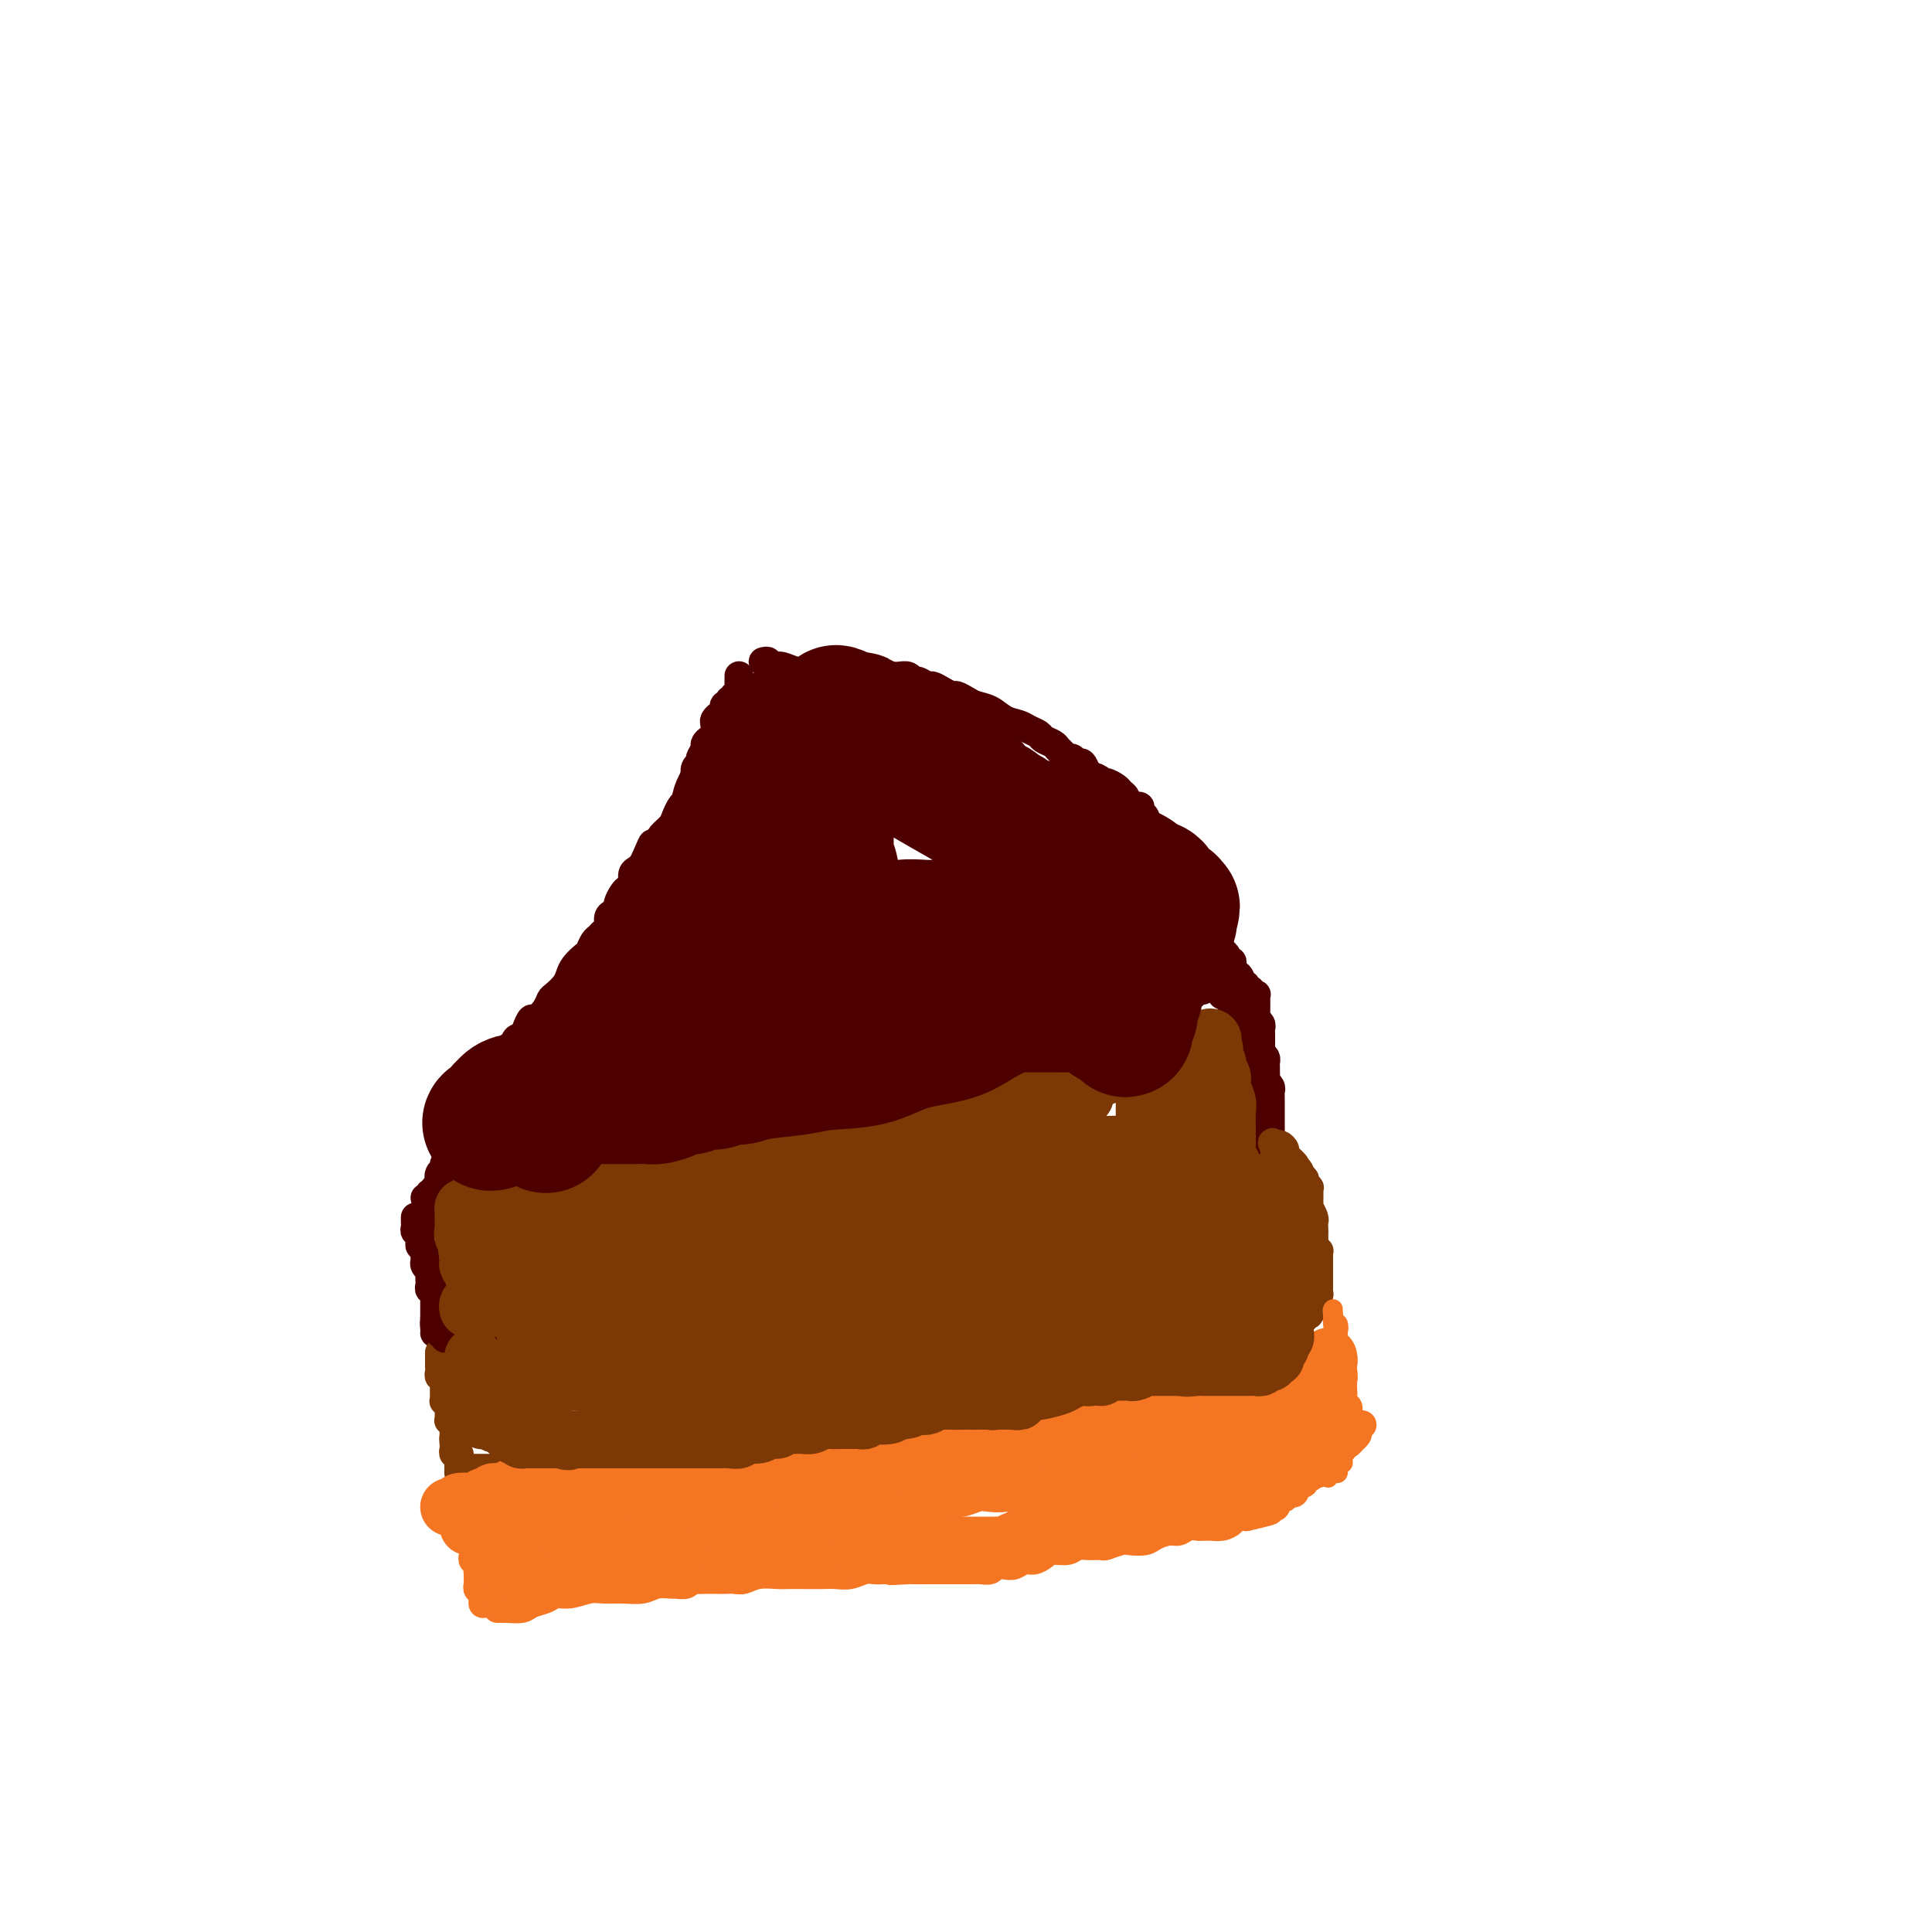 <svg viewBox='0 0 400 400' version='1.1' xmlns='http://www.w3.org/2000/svg' xmlns:xlink='http://www.w3.org/1999/xlink'><g fill='none' stroke='#4E0000' stroke-width='6' stroke-linecap='round' stroke-linejoin='round'><path d='M158,137c0.442,-0.111 0.884,-0.222 1,0c0.116,0.222 -0.093,0.778 0,1c0.093,0.222 0.488,0.112 1,0c0.512,-0.112 1.141,-0.226 2,0c0.859,0.226 1.949,0.792 3,1c1.051,0.208 2.062,0.060 3,0c0.938,-0.060 1.803,-0.030 3,0c1.197,0.030 2.726,0.061 4,0c1.274,-0.061 2.295,-0.212 3,0c0.705,0.212 1.096,0.788 2,1c0.904,0.212 2.323,0.061 3,0c0.677,-0.061 0.614,-0.031 1,0c0.386,0.031 1.221,0.065 2,0c0.779,-0.065 1.503,-0.228 2,0c0.497,0.228 0.766,0.849 1,1c0.234,0.151 0.434,-0.166 1,0c0.566,0.166 1.499,0.814 2,1c0.501,0.186 0.571,-0.091 1,0c0.429,0.091 1.216,0.549 2,1c0.784,0.451 1.564,0.893 2,1c0.436,0.107 0.528,-0.122 1,0c0.472,0.122 1.323,0.596 2,1c0.677,0.404 1.178,0.738 2,1c0.822,0.262 1.964,0.451 3,1c1.036,0.549 1.964,1.456 3,2c1.036,0.544 2.179,0.723 3,1c0.821,0.277 1.319,0.652 2,1c0.681,0.348 1.544,0.670 2,1c0.456,0.330 0.503,0.667 1,1c0.497,0.333 1.442,0.663 2,1c0.558,0.337 0.727,0.683 1,1c0.273,0.317 0.651,0.605 1,1c0.349,0.395 0.671,0.896 1,1c0.329,0.104 0.666,-0.189 1,0c0.334,0.189 0.667,0.858 1,1c0.333,0.142 0.667,-0.245 1,0c0.333,0.245 0.667,1.123 1,2'/><path d='M225,160c4.578,2.638 2.522,1.232 2,1c-0.522,-0.232 0.491,0.712 1,1c0.509,0.288 0.514,-0.078 1,0c0.486,0.078 1.454,0.599 2,1c0.546,0.401 0.671,0.682 1,1c0.329,0.318 0.863,0.673 1,1c0.137,0.327 -0.122,0.627 0,1c0.122,0.373 0.625,0.821 1,1c0.375,0.179 0.623,0.089 1,0c0.377,-0.089 0.885,-0.178 1,0c0.115,0.178 -0.162,0.621 0,1c0.162,0.379 0.764,0.693 1,1c0.236,0.307 0.105,0.607 0,1c-0.105,0.393 -0.183,0.878 0,1c0.183,0.122 0.627,-0.121 1,0c0.373,0.121 0.674,0.606 1,1c0.326,0.394 0.675,0.697 1,1c0.325,0.303 0.626,0.606 1,1c0.374,0.394 0.822,0.879 1,1c0.178,0.121 0.085,-0.121 0,0c-0.085,0.121 -0.162,0.606 0,1c0.162,0.394 0.564,0.698 1,1c0.436,0.302 0.905,0.602 1,1c0.095,0.398 -0.185,0.894 0,1c0.185,0.106 0.834,-0.179 1,0c0.166,0.179 -0.152,0.821 0,1c0.152,0.179 0.773,-0.106 1,0c0.227,0.106 0.061,0.602 0,1c-0.061,0.398 -0.017,0.699 0,1c0.017,0.301 0.008,0.602 0,1c-0.008,0.398 -0.016,0.894 0,1c0.016,0.106 0.057,-0.179 0,0c-0.057,0.179 -0.211,0.821 0,1c0.211,0.179 0.788,-0.106 1,0c0.212,0.106 0.061,0.602 0,1c-0.061,0.398 -0.030,0.699 0,1'/><path d='M247,187c1.563,2.951 0.470,1.330 0,1c-0.470,-0.330 -0.318,0.633 0,1c0.318,0.367 0.803,0.140 1,0c0.197,-0.140 0.106,-0.192 0,0c-0.106,0.192 -0.226,0.629 0,1c0.226,0.371 0.797,0.677 1,1c0.203,0.323 0.039,0.664 0,1c-0.039,0.336 0.046,0.668 0,1c-0.046,0.332 -0.222,0.662 0,1c0.222,0.338 0.844,0.682 1,1c0.156,0.318 -0.154,0.611 0,1c0.154,0.389 0.773,0.874 1,1c0.227,0.126 0.061,-0.107 0,0c-0.061,0.107 -0.016,0.554 0,1c0.016,0.446 0.004,0.890 0,1c-0.004,0.110 -0.001,-0.115 0,0c0.001,0.115 0.000,0.569 0,1c-0.000,0.431 -0.000,0.837 0,1c0.000,0.163 0.000,0.081 0,0'/><path d='M153,140c-0.000,-0.081 -0.000,-0.163 0,0c0.000,0.163 0.001,0.569 0,1c-0.001,0.431 -0.004,0.885 0,1c0.004,0.115 0.015,-0.109 0,0c-0.015,0.109 -0.055,0.551 0,1c0.055,0.449 0.207,0.904 0,1c-0.207,0.096 -0.772,-0.166 -1,0c-0.228,0.166 -0.118,0.762 0,1c0.118,0.238 0.242,0.119 0,0c-0.242,-0.119 -0.852,-0.239 -1,0c-0.148,0.239 0.167,0.838 0,1c-0.167,0.162 -0.815,-0.112 -1,0c-0.185,0.112 0.095,0.611 0,1c-0.095,0.389 -0.564,0.667 -1,1c-0.436,0.333 -0.839,0.719 -1,1c-0.161,0.281 -0.081,0.455 0,1c0.081,0.545 0.161,1.459 0,2c-0.161,0.541 -0.564,0.708 -1,1c-0.436,0.292 -0.905,0.707 -1,1c-0.095,0.293 0.185,0.463 0,1c-0.185,0.537 -0.834,1.440 -1,2c-0.166,0.560 0.153,0.775 0,1c-0.153,0.225 -0.777,0.459 -1,1c-0.223,0.541 -0.045,1.388 0,2c0.045,0.612 -0.044,0.990 0,1c0.044,0.010 0.219,-0.349 0,0c-0.219,0.349 -0.832,1.406 -1,2c-0.168,0.594 0.111,0.725 0,1c-0.111,0.275 -0.611,0.692 -1,1c-0.389,0.308 -0.668,0.505 -1,1c-0.332,0.495 -0.718,1.287 -1,2c-0.282,0.713 -0.461,1.346 -1,2c-0.539,0.654 -1.440,1.330 -2,2c-0.560,0.670 -0.780,1.335 -1,2'/><path d='M136,175c-2.809,5.322 -1.331,1.127 -1,0c0.331,-1.127 -0.485,0.815 -1,2c-0.515,1.185 -0.730,1.613 -1,2c-0.270,0.387 -0.597,0.733 -1,1c-0.403,0.267 -0.882,0.457 -1,1c-0.118,0.543 0.127,1.441 0,2c-0.127,0.559 -0.625,0.780 -1,1c-0.375,0.220 -0.626,0.439 -1,1c-0.374,0.561 -0.870,1.463 -1,2c-0.130,0.537 0.106,0.707 0,1c-0.106,0.293 -0.553,0.709 -1,1c-0.447,0.291 -0.893,0.458 -1,1c-0.107,0.542 0.126,1.459 0,2c-0.126,0.541 -0.610,0.708 -1,1c-0.390,0.292 -0.686,0.711 -1,1c-0.314,0.289 -0.648,0.448 -1,1c-0.352,0.552 -0.723,1.499 -1,2c-0.277,0.501 -0.459,0.558 -1,1c-0.541,0.442 -1.441,1.270 -2,2c-0.559,0.730 -0.779,1.364 -1,2c-0.221,0.636 -0.444,1.275 -1,2c-0.556,0.725 -1.444,1.538 -2,2c-0.556,0.462 -0.779,0.574 -1,1c-0.221,0.426 -0.440,1.166 -1,2c-0.560,0.834 -1.459,1.763 -2,2c-0.541,0.237 -0.722,-0.218 -1,0c-0.278,0.218 -0.652,1.109 -1,2c-0.348,0.891 -0.670,1.782 -1,2c-0.330,0.218 -0.667,-0.236 -1,0c-0.333,0.236 -0.663,1.162 -1,2c-0.337,0.838 -0.682,1.587 -1,2c-0.318,0.413 -0.610,0.491 -1,1c-0.390,0.509 -0.879,1.449 -1,2c-0.121,0.551 0.125,0.711 0,1c-0.125,0.289 -0.621,0.706 -1,1c-0.379,0.294 -0.640,0.464 -1,1c-0.360,0.536 -0.817,1.439 -1,2c-0.183,0.561 -0.091,0.781 0,1'/><path d='M100,228c-5.748,8.541 -2.118,3.393 -1,2c1.118,-1.393 -0.275,0.970 -1,2c-0.725,1.030 -0.782,0.728 -1,1c-0.218,0.272 -0.597,1.119 -1,2c-0.403,0.881 -0.829,1.795 -1,2c-0.171,0.205 -0.088,-0.300 0,0c0.088,0.300 0.182,1.404 0,2c-0.182,0.596 -0.641,0.684 -1,1c-0.359,0.316 -0.618,0.862 -1,1c-0.382,0.138 -0.886,-0.131 -1,0c-0.114,0.131 0.161,0.661 0,1c-0.161,0.339 -0.760,0.487 -1,1c-0.240,0.513 -0.121,1.390 0,2c0.121,0.610 0.244,0.952 0,1c-0.244,0.048 -0.854,-0.197 -1,0c-0.146,0.197 0.171,0.837 0,1c-0.171,0.163 -0.829,-0.152 -1,0c-0.171,0.152 0.146,0.772 0,1c-0.146,0.228 -0.756,0.065 -1,0c-0.244,-0.065 -0.122,-0.033 0,0'/><path d='M249,205c-0.301,0.031 -0.602,0.061 -1,0c-0.398,-0.061 -0.893,-0.214 -1,0c-0.107,0.214 0.174,0.797 0,1c-0.174,0.203 -0.805,0.028 -1,0c-0.195,-0.028 0.044,0.091 0,0c-0.044,-0.091 -0.371,-0.390 -1,0c-0.629,0.390 -1.560,1.471 -2,2c-0.440,0.529 -0.389,0.508 -1,1c-0.611,0.492 -1.882,1.498 -3,2c-1.118,0.502 -2.081,0.501 -3,1c-0.919,0.499 -1.793,1.497 -3,2c-1.207,0.503 -2.748,0.512 -4,1c-1.252,0.488 -2.216,1.454 -3,2c-0.784,0.546 -1.386,0.671 -2,1c-0.614,0.329 -1.238,0.862 -2,1c-0.762,0.138 -1.662,-0.118 -2,0c-0.338,0.118 -0.113,0.610 -1,1c-0.887,0.390 -2.887,0.678 -4,1c-1.113,0.322 -1.340,0.678 -2,1c-0.660,0.322 -1.754,0.611 -3,1c-1.246,0.389 -2.644,0.877 -4,1c-1.356,0.123 -2.672,-0.121 -4,0c-1.328,0.121 -2.670,0.606 -4,1c-1.330,0.394 -2.647,0.697 -4,1c-1.353,0.303 -2.740,0.606 -4,1c-1.260,0.394 -2.391,0.879 -4,1c-1.609,0.121 -3.696,-0.123 -5,0c-1.304,0.123 -1.825,0.611 -3,1c-1.175,0.389 -3.002,0.678 -5,1c-1.998,0.322 -4.166,0.678 -6,1c-1.834,0.322 -3.334,0.612 -5,1c-1.666,0.388 -3.499,0.875 -5,1c-1.501,0.125 -2.670,-0.111 -4,0c-1.330,0.111 -2.820,0.568 -4,1c-1.180,0.432 -2.052,0.838 -3,1c-0.948,0.162 -1.974,0.081 -3,0'/><path d='M143,235c-10.899,2.023 -4.646,1.082 -3,1c1.646,-0.082 -1.316,0.695 -3,1c-1.684,0.305 -2.090,0.137 -3,0c-0.910,-0.137 -2.323,-0.243 -3,0c-0.677,0.243 -0.619,0.835 -1,1c-0.381,0.165 -1.202,-0.096 -2,0c-0.798,0.096 -1.575,0.548 -2,1c-0.425,0.452 -0.499,0.905 -1,1c-0.501,0.095 -1.430,-0.167 -2,0c-0.570,0.167 -0.783,0.762 -1,1c-0.217,0.238 -0.438,0.119 -1,0c-0.562,-0.119 -1.464,-0.238 -2,0c-0.536,0.238 -0.707,0.833 -1,1c-0.293,0.167 -0.708,-0.095 -1,0c-0.292,0.095 -0.459,0.547 -1,1c-0.541,0.453 -1.454,0.906 -2,1c-0.546,0.094 -0.724,-0.172 -1,0c-0.276,0.172 -0.650,0.782 -1,1c-0.350,0.218 -0.675,0.044 -1,0c-0.325,-0.044 -0.651,0.041 -1,0c-0.349,-0.041 -0.722,-0.208 -1,0c-0.278,0.208 -0.459,0.792 -1,1c-0.541,0.208 -1.440,0.041 -2,0c-0.560,-0.041 -0.780,0.045 -1,0c-0.220,-0.045 -0.440,-0.222 -1,0c-0.560,0.222 -1.458,0.843 -2,1c-0.542,0.157 -0.726,-0.150 -1,0c-0.274,0.150 -0.638,0.759 -1,1c-0.362,0.241 -0.723,0.116 -1,0c-0.277,-0.116 -0.469,-0.224 -1,0c-0.531,0.224 -1.399,0.778 -2,1c-0.601,0.222 -0.934,0.112 -1,0c-0.066,-0.112 0.136,-0.226 0,0c-0.136,0.226 -0.611,0.793 -1,1c-0.389,0.207 -0.692,0.056 -1,0c-0.308,-0.056 -0.621,-0.015 -1,0c-0.379,0.015 -0.822,0.004 -1,0c-0.178,-0.004 -0.089,-0.002 0,0'/><path d='M91,250c-7.988,2.548 -1.958,1.417 0,1c1.958,-0.417 -0.155,-0.119 -1,0c-0.845,0.119 -0.423,0.060 0,0'/><path d='M86,252c-0.008,0.339 -0.016,0.677 0,1c0.016,0.323 0.057,0.629 0,1c-0.057,0.371 -0.212,0.806 0,1c0.212,0.194 0.793,0.146 1,0c0.207,-0.146 0.041,-0.390 0,0c-0.041,0.390 0.042,1.414 0,2c-0.042,0.586 -0.208,0.734 0,1c0.208,0.266 0.792,0.650 1,1c0.208,0.350 0.042,0.667 0,1c-0.042,0.333 0.041,0.681 0,1c-0.041,0.319 -0.207,0.610 0,1c0.207,0.390 0.788,0.878 1,1c0.212,0.122 0.056,-0.121 0,0c-0.056,0.121 -0.011,0.606 0,1c0.011,0.394 -0.011,0.698 0,1c0.011,0.302 0.056,0.602 0,1c-0.056,0.398 -0.211,0.894 0,1c0.211,0.106 0.789,-0.179 1,0c0.211,0.179 0.057,0.821 0,1c-0.057,0.179 -0.015,-0.106 0,0c0.015,0.106 0.004,0.602 0,1c-0.004,0.398 -0.001,0.698 0,1c0.001,0.302 0.000,0.607 0,1c-0.000,0.393 -0.000,0.875 0,1c0.000,0.125 0.000,-0.107 0,0c-0.000,0.107 -0.000,0.554 0,1'/><path d='M90,273c0.619,3.431 0.166,1.507 0,1c-0.166,-0.507 -0.045,0.402 0,1c0.045,0.598 0.013,0.885 0,1c-0.013,0.115 -0.006,0.057 0,0'/></g>
<g fill='none' stroke='#7C3805' stroke-width='6' stroke-linecap='round' stroke-linejoin='round'><path d='M91,280c0.000,0.446 0.000,0.893 0,1c-0.000,0.107 -0.001,-0.125 0,0c0.001,0.125 0.004,0.608 0,1c-0.004,0.392 -0.015,0.693 0,1c0.015,0.307 0.057,0.621 0,1c-0.057,0.379 -0.211,0.822 0,1c0.211,0.178 0.789,0.089 1,0c0.211,-0.089 0.057,-0.179 0,0c-0.057,0.179 -0.015,0.626 0,1c0.015,0.374 0.003,0.675 0,1c-0.003,0.325 0.003,0.675 0,1c-0.003,0.325 -0.015,0.626 0,1c0.015,0.374 0.057,0.821 0,1c-0.057,0.179 -0.211,0.089 0,0c0.211,-0.089 0.789,-0.178 1,0c0.211,0.178 0.056,0.622 0,1c-0.056,0.378 -0.011,0.689 0,1c0.011,0.311 -0.011,0.622 0,1c0.011,0.378 0.056,0.822 0,1c-0.056,0.178 -0.211,0.089 0,0c0.211,-0.089 0.789,-0.179 1,0c0.211,0.179 0.057,0.625 0,1c-0.057,0.375 -0.015,0.678 0,1c0.015,0.322 0.004,0.663 0,1c-0.004,0.337 -0.002,0.668 0,1'/><path d='M94,298c0.465,2.736 0.128,0.575 0,0c-0.128,-0.575 -0.048,0.437 0,1c0.048,0.563 0.066,0.677 0,1c-0.066,0.323 -0.214,0.856 0,1c0.214,0.144 0.789,-0.102 1,0c0.211,0.102 0.056,0.553 0,1c-0.056,0.447 -0.015,0.891 0,1c0.015,0.109 0.004,-0.115 0,0c-0.004,0.115 -0.001,0.569 0,1c0.001,0.431 0.000,0.837 0,1c-0.000,0.163 -0.000,0.081 0,0'/></g>
<g fill='none' stroke='#F47623' stroke-width='6' stroke-linecap='round' stroke-linejoin='round'><path d='M96,307c-0.000,-0.089 -0.000,-0.179 0,0c0.000,0.179 0.000,0.626 0,1c-0.000,0.374 -0.000,0.674 0,1c0.000,0.326 0.000,0.679 0,1c-0.000,0.321 -0.001,0.612 0,1c0.001,0.388 0.004,0.874 0,1c-0.004,0.126 -0.015,-0.107 0,0c0.015,0.107 0.057,0.554 0,1c-0.057,0.446 -0.211,0.889 0,1c0.211,0.111 0.789,-0.111 1,0c0.211,0.111 0.056,0.555 0,1c-0.056,0.445 -0.011,0.893 0,1c0.011,0.107 -0.011,-0.125 0,0c0.011,0.125 0.056,0.607 0,1c-0.056,0.393 -0.211,0.697 0,1c0.211,0.303 0.789,0.606 1,1c0.211,0.394 0.056,0.880 0,1c-0.056,0.120 -0.011,-0.126 0,0c0.011,0.126 -0.011,0.625 0,1c0.011,0.375 0.055,0.625 0,1c-0.055,0.375 -0.211,0.874 0,1c0.211,0.126 0.788,-0.120 1,0c0.212,0.120 0.061,0.606 0,1c-0.061,0.394 -0.030,0.697 0,1'/><path d='M99,325c0.464,2.737 0.123,0.579 0,0c-0.123,-0.579 -0.029,0.419 0,1c0.029,0.581 -0.006,0.743 0,1c0.006,0.257 0.054,0.608 0,1c-0.054,0.392 -0.211,0.826 0,1c0.211,0.174 0.789,0.089 1,0c0.211,-0.089 0.057,-0.181 0,0c-0.057,0.181 -0.015,0.636 0,1c0.015,0.364 0.004,0.636 0,1c-0.004,0.364 -0.001,0.818 0,1c0.001,0.182 0.001,0.091 0,0'/></g>
<g fill='none' stroke='#4E0000' stroke-width='6' stroke-linecap='round' stroke-linejoin='round'><path d='M91,276c0.447,-0.113 0.894,-0.226 1,0c0.106,0.226 -0.130,0.793 0,1c0.130,0.207 0.626,0.056 1,0c0.374,-0.056 0.625,-0.015 1,0c0.375,0.015 0.874,0.004 1,0c0.126,-0.004 -0.121,-0.001 0,0c0.121,0.001 0.611,0.000 1,0c0.389,-0.000 0.678,-0.000 1,0c0.322,0.000 0.678,0.000 1,0c0.322,-0.000 0.611,-0.000 1,0c0.389,0.000 0.877,-0.000 1,0c0.123,0.000 -0.121,0.000 0,0c0.121,-0.000 0.606,-0.000 1,0c0.394,0.000 0.697,0.000 1,0c0.303,-0.000 0.605,-0.000 1,0c0.395,0.000 0.883,0.001 1,0c0.117,-0.001 -0.137,-0.004 0,0c0.137,0.004 0.666,0.015 1,0c0.334,-0.015 0.474,-0.057 1,0c0.526,0.057 1.437,0.211 2,0c0.563,-0.211 0.776,-0.789 1,-1c0.224,-0.211 0.458,-0.057 1,0c0.542,0.057 1.393,0.016 2,0c0.607,-0.016 0.970,-0.008 1,0c0.030,0.008 -0.272,0.016 0,0c0.272,-0.016 1.119,-0.057 2,0c0.881,0.057 1.797,0.211 2,0c0.203,-0.211 -0.306,-0.789 0,-1c0.306,-0.211 1.429,-0.057 2,0c0.571,0.057 0.592,0.016 1,0c0.408,-0.016 1.204,-0.008 2,0'/><path d='M122,275c4.763,-0.171 1.170,-0.098 0,0c-1.170,0.098 0.082,0.223 1,0c0.918,-0.223 1.503,-0.792 2,-1c0.497,-0.208 0.905,-0.056 1,0c0.095,0.056 -0.124,0.015 0,0c0.124,-0.015 0.592,-0.003 1,0c0.408,0.003 0.756,-0.003 1,0c0.244,0.003 0.384,0.015 1,0c0.616,-0.015 1.708,-0.056 2,0c0.292,0.056 -0.217,0.211 0,0c0.217,-0.211 1.160,-0.788 2,-1c0.840,-0.212 1.577,-0.061 2,0c0.423,0.061 0.533,0.030 1,0c0.467,-0.030 1.291,-0.061 2,0c0.709,0.061 1.303,0.212 2,0c0.697,-0.212 1.496,-0.789 2,-1c0.504,-0.211 0.712,-0.057 1,0c0.288,0.057 0.656,0.015 1,0c0.344,-0.015 0.666,-0.004 1,0c0.334,0.004 0.681,0.001 1,0c0.319,-0.001 0.609,-0.001 1,0c0.391,0.001 0.882,0.001 1,0c0.118,-0.001 -0.137,-0.004 0,0c0.137,0.004 0.667,0.016 1,0c0.333,-0.016 0.469,-0.061 1,0c0.531,0.061 1.455,0.228 2,0c0.545,-0.228 0.709,-0.850 1,-1c0.291,-0.150 0.707,0.171 1,0c0.293,-0.171 0.463,-0.834 1,-1c0.537,-0.166 1.439,0.166 2,0c0.561,-0.166 0.779,-0.829 1,-1c0.221,-0.171 0.444,0.151 1,0c0.556,-0.151 1.444,-0.776 2,-1c0.556,-0.224 0.779,-0.046 1,0c0.221,0.046 0.441,-0.039 1,0c0.559,0.039 1.458,0.203 2,0c0.542,-0.203 0.726,-0.772 1,-1c0.274,-0.228 0.637,-0.114 1,0'/><path d='M167,267c7.367,-1.465 3.283,-1.128 2,-1c-1.283,0.128 0.234,0.048 1,0c0.766,-0.048 0.783,-0.065 1,0c0.217,0.065 0.636,0.213 1,0c0.364,-0.213 0.674,-0.788 1,-1c0.326,-0.212 0.669,-0.061 1,0c0.331,0.061 0.652,0.030 1,0c0.348,-0.030 0.723,-0.061 1,0c0.277,0.061 0.454,0.214 1,0c0.546,-0.214 1.460,-0.793 2,-1c0.540,-0.207 0.707,-0.041 1,0c0.293,0.041 0.712,-0.041 1,0c0.288,0.041 0.444,0.207 1,0c0.556,-0.207 1.510,-0.788 2,-1c0.490,-0.212 0.515,-0.057 1,0c0.485,0.057 1.429,0.016 2,0c0.571,-0.016 0.768,-0.008 1,0c0.232,0.008 0.500,0.016 1,0c0.500,-0.016 1.233,-0.057 2,0c0.767,0.057 1.568,0.212 2,0c0.432,-0.212 0.496,-0.793 1,-1c0.504,-0.207 1.448,-0.041 2,0c0.552,0.041 0.712,-0.042 1,0c0.288,0.042 0.702,0.208 1,0c0.298,-0.208 0.479,-0.792 1,-1c0.521,-0.208 1.383,-0.042 2,0c0.617,0.042 0.990,-0.040 1,0c0.010,0.040 -0.344,0.203 0,0c0.344,-0.203 1.386,-0.772 2,-1c0.614,-0.228 0.799,-0.114 1,0c0.201,0.114 0.417,0.227 1,0c0.583,-0.227 1.532,-0.793 2,-1c0.468,-0.207 0.453,-0.056 1,0c0.547,0.056 1.655,0.015 2,0c0.345,-0.015 -0.072,-0.004 0,0c0.072,0.004 0.635,0.001 1,0c0.365,-0.001 0.533,-0.000 1,0c0.467,0.000 1.234,0.000 2,0'/><path d='M215,259c7.312,-1.177 1.590,-0.118 0,0c-1.590,0.118 0.950,-0.704 2,-1c1.050,-0.296 0.610,-0.065 1,0c0.390,0.065 1.610,-0.035 2,0c0.390,0.035 -0.049,0.205 0,0c0.049,-0.205 0.587,-0.786 1,-1c0.413,-0.214 0.702,-0.061 1,0c0.298,0.061 0.605,0.031 1,0c0.395,-0.031 0.879,-0.061 1,0c0.121,0.061 -0.121,0.214 0,0c0.121,-0.214 0.606,-0.793 1,-1c0.394,-0.207 0.697,-0.041 1,0c0.303,0.041 0.606,-0.041 1,0c0.394,0.041 0.880,0.207 1,0c0.120,-0.207 -0.126,-0.788 0,-1c0.126,-0.212 0.625,-0.057 1,0c0.375,0.057 0.626,0.015 1,0c0.374,-0.015 0.869,-0.004 1,0c0.131,0.004 -0.103,0.002 0,0c0.103,-0.002 0.543,-0.004 1,0c0.457,0.004 0.930,0.015 1,0c0.070,-0.015 -0.262,-0.056 0,0c0.262,0.056 1.117,0.207 2,0c0.883,-0.207 1.795,-0.773 2,-1c0.205,-0.227 -0.296,-0.114 0,0c0.296,0.114 1.389,0.228 2,0c0.611,-0.228 0.741,-0.797 1,-1c0.259,-0.203 0.646,-0.040 1,0c0.354,0.040 0.673,-0.042 1,0c0.327,0.042 0.661,0.208 1,0c0.339,-0.208 0.682,-0.792 1,-1c0.318,-0.208 0.610,-0.042 1,0c0.390,0.042 0.878,-0.041 1,0c0.122,0.041 -0.122,0.207 0,0c0.122,-0.207 0.610,-0.788 1,-1c0.390,-0.212 0.682,-0.057 1,0c0.318,0.057 0.662,0.016 1,0c0.338,-0.016 0.669,-0.008 1,0'/><path d='M250,251c5.637,-1.177 2.231,-0.119 1,0c-1.231,0.119 -0.287,-0.700 0,-1c0.287,-0.300 -0.082,-0.080 0,0c0.082,0.080 0.614,0.021 1,0c0.386,-0.021 0.624,-0.005 1,0c0.376,0.005 0.888,-0.002 1,0c0.112,0.002 -0.178,0.014 0,0c0.178,-0.014 0.822,-0.055 1,0c0.178,0.055 -0.111,0.207 0,0c0.111,-0.207 0.621,-0.774 1,-1c0.379,-0.226 0.627,-0.112 1,0c0.373,0.112 0.870,0.222 1,0c0.130,-0.222 -0.109,-0.776 0,-1c0.109,-0.224 0.564,-0.116 1,0c0.436,0.116 0.853,0.241 1,0c0.147,-0.241 0.026,-0.849 0,-1c-0.026,-0.151 0.045,0.155 0,0c-0.045,-0.155 -0.204,-0.773 0,-1c0.204,-0.227 0.773,-0.065 1,0c0.227,0.065 0.114,0.032 0,0'/><path d='M261,246c1.929,-0.724 1.253,-0.036 1,0c-0.253,0.036 -0.082,-0.582 0,-1c0.082,-0.418 0.074,-0.638 0,-1c-0.074,-0.362 -0.216,-0.867 0,-1c0.216,-0.133 0.790,0.105 1,0c0.210,-0.105 0.056,-0.553 0,-1c-0.056,-0.447 -0.015,-0.893 0,-1c0.015,-0.107 0.004,0.125 0,0c-0.004,-0.125 -0.001,-0.607 0,-1c0.001,-0.393 0.000,-0.697 0,-1c-0.000,-0.303 -0.000,-0.606 0,-1c0.000,-0.394 0.000,-0.879 0,-1c-0.000,-0.121 -0.000,0.121 0,0c0.000,-0.121 0.000,-0.606 0,-1c-0.000,-0.394 -0.000,-0.697 0,-1c0.000,-0.303 -0.000,-0.606 0,-1c0.000,-0.394 0.000,-0.879 0,-1c-0.000,-0.121 -0.000,0.123 0,0c0.000,-0.123 0.000,-0.611 0,-1c-0.000,-0.389 -0.000,-0.678 0,-1c0.000,-0.322 0.000,-0.678 0,-1c-0.000,-0.322 -0.000,-0.611 0,-1c0.000,-0.389 0.001,-0.877 0,-1c-0.001,-0.123 -0.004,0.121 0,0c0.004,-0.121 0.015,-0.605 0,-1c-0.015,-0.395 -0.057,-0.701 0,-1c0.057,-0.299 0.211,-0.591 0,-1c-0.211,-0.409 -0.789,-0.936 -1,-1c-0.211,-0.064 -0.056,0.334 0,0c0.056,-0.334 0.012,-1.399 0,-2c-0.012,-0.601 0.007,-0.738 0,-1c-0.007,-0.262 -0.040,-0.647 0,-1c0.040,-0.353 0.154,-0.672 0,-1c-0.154,-0.328 -0.577,-0.664 -1,-1'/><path d='M261,218c-0.000,-4.433 -0.000,-1.517 0,-1c0.000,0.517 0.001,-1.367 0,-2c-0.001,-0.633 -0.004,-0.016 0,0c0.004,0.016 0.015,-0.569 0,-1c-0.015,-0.431 -0.057,-0.707 0,-1c0.057,-0.293 0.211,-0.603 0,-1c-0.211,-0.397 -0.789,-0.880 -1,-1c-0.211,-0.120 -0.057,0.123 0,0c0.057,-0.123 0.015,-0.611 0,-1c-0.015,-0.389 -0.003,-0.679 0,-1c0.003,-0.321 -0.003,-0.673 0,-1c0.003,-0.327 0.016,-0.627 0,-1c-0.016,-0.373 -0.061,-0.817 0,-1c0.061,-0.183 0.228,-0.106 0,0c-0.228,0.106 -0.849,0.239 -1,0c-0.151,-0.239 0.170,-0.851 0,-1c-0.170,-0.149 -0.829,0.166 -1,0c-0.171,-0.166 0.146,-0.814 0,-1c-0.146,-0.186 -0.756,0.090 -1,0c-0.244,-0.090 -0.122,-0.545 0,-1'/><path d='M257,203c-0.862,-2.261 -1.015,-0.413 -1,0c0.015,0.413 0.200,-0.610 0,-1c-0.200,-0.390 -0.785,-0.147 -1,0c-0.215,0.147 -0.062,0.198 0,0c0.062,-0.198 0.032,-0.644 0,-1c-0.032,-0.356 -0.065,-0.622 0,-1c0.065,-0.378 0.227,-0.869 0,-1c-0.227,-0.131 -0.844,0.099 -1,0c-0.156,-0.099 0.150,-0.527 0,-1c-0.150,-0.473 -0.757,-0.992 -1,-1c-0.243,-0.008 -0.121,0.496 0,1'/><path d='M253,198c-0.619,-0.596 -0.166,0.414 0,1c0.166,0.586 0.044,0.748 0,1c-0.044,0.252 -0.012,0.592 0,1c0.012,0.408 0.003,0.883 0,1c-0.003,0.117 -0.002,-0.122 0,0c0.002,0.122 0.003,0.607 0,1c-0.003,0.393 -0.012,0.694 0,1c0.012,0.306 0.044,0.618 0,1c-0.044,0.382 -0.166,0.834 0,1c0.166,0.166 0.619,0.048 1,0c0.381,-0.048 0.691,-0.024 1,0'/><path d='M255,206c0.311,1.250 0.087,0.377 0,0c-0.087,-0.377 -0.037,-0.256 0,0c0.037,0.256 0.061,0.647 0,1c-0.061,0.353 -0.209,0.668 0,1c0.209,0.332 0.774,0.680 1,1c0.226,0.320 0.113,0.610 0,1c-0.113,0.390 -0.228,0.879 0,1c0.228,0.121 0.797,-0.126 1,0c0.203,0.126 0.040,0.626 0,1c-0.040,0.374 0.042,0.621 0,1c-0.042,0.379 -0.208,0.890 0,1c0.208,0.110 0.791,-0.180 1,0c0.209,0.180 0.046,0.832 0,1c-0.046,0.168 0.026,-0.147 0,0c-0.026,0.147 -0.150,0.756 0,1c0.150,0.244 0.575,0.122 1,0'/><path d='M259,216c0.618,1.730 0.165,1.056 0,1c-0.165,-0.056 -0.040,0.506 0,1c0.040,0.494 -0.003,0.920 0,1c0.003,0.080 0.053,-0.186 0,0c-0.053,0.186 -0.210,0.823 0,1c0.210,0.177 0.788,-0.106 1,0c0.212,0.106 0.057,0.602 0,1c-0.057,0.398 -0.015,0.698 0,1c0.015,0.302 0.004,0.606 0,1c-0.004,0.394 -0.001,0.879 0,1c0.001,0.121 0.000,-0.122 0,0c-0.000,0.122 -0.000,0.607 0,1c0.000,0.393 0.000,0.693 0,1c-0.000,0.307 -0.000,0.621 0,1c0.000,0.379 0.000,0.822 0,1c-0.000,0.178 -0.000,0.089 0,0c0.000,-0.089 0.000,-0.179 0,0c-0.000,0.179 -0.000,0.626 0,1c0.000,0.374 0.000,0.675 0,1c-0.000,0.325 -0.000,0.675 0,1c0.000,0.325 0.000,0.626 0,1c-0.000,0.374 -0.000,0.821 0,1c0.000,0.179 0.000,0.089 0,0'/><path d='M260,233c0.155,2.807 0.041,1.326 0,1c-0.041,-0.326 -0.011,0.504 0,1c0.011,0.496 0.003,0.658 0,1c-0.003,0.342 -0.001,0.865 0,1c0.001,0.135 0.000,-0.118 0,0c-0.000,0.118 -0.000,0.606 0,1c0.000,0.394 0.000,0.694 0,1c-0.000,0.306 -0.000,0.618 0,1c0.000,0.382 0.000,0.834 0,1c-0.000,0.166 -0.000,0.048 0,0c0.000,-0.048 0.000,-0.024 0,0'/></g>
<g fill='none' stroke='#7C3805' stroke-width='6' stroke-linecap='round' stroke-linejoin='round'><path d='M96,304c0.333,-0.000 0.665,-0.000 1,0c0.335,0.000 0.671,0.000 1,0c0.329,-0.000 0.651,-0.000 1,0c0.349,0.000 0.726,0.000 1,0c0.274,-0.000 0.445,-0.000 1,0c0.555,0.000 1.495,0.001 2,0c0.505,-0.001 0.574,-0.004 1,0c0.426,0.004 1.208,0.015 2,0c0.792,-0.015 1.594,-0.057 2,0c0.406,0.057 0.415,0.211 1,0c0.585,-0.211 1.747,-0.788 3,-1c1.253,-0.212 2.597,-0.061 4,0c1.403,0.061 2.866,0.030 4,0c1.134,-0.030 1.939,-0.061 3,0c1.061,0.061 2.379,0.212 3,0c0.621,-0.212 0.547,-0.788 1,-1c0.453,-0.212 1.435,-0.061 2,0c0.565,0.061 0.713,0.031 1,0c0.287,-0.031 0.714,-0.065 1,0c0.286,0.065 0.432,0.227 1,0c0.568,-0.227 1.560,-0.845 2,-1c0.440,-0.155 0.330,0.151 1,0c0.670,-0.151 2.121,-0.758 3,-1c0.879,-0.242 1.184,-0.117 2,0c0.816,0.117 2.141,0.228 3,0c0.859,-0.228 1.252,-0.793 2,-1c0.748,-0.207 1.849,-0.055 3,0c1.151,0.055 2.350,0.015 3,0c0.650,-0.015 0.752,-0.004 1,0c0.248,0.004 0.644,0.001 1,0c0.356,-0.001 0.673,-0.000 1,0c0.327,0.000 0.665,0.000 1,0c0.335,-0.000 0.667,-0.000 1,0c0.333,0.000 0.666,0.000 1,0'/><path d='M157,299c9.344,-0.774 2.204,-0.207 0,0c-2.204,0.207 0.526,0.056 2,0c1.474,-0.056 1.690,-0.015 2,0c0.310,0.015 0.715,0.005 1,0c0.285,-0.005 0.452,-0.005 1,0c0.548,0.005 1.479,0.015 2,0c0.521,-0.015 0.633,-0.057 1,0c0.367,0.057 0.990,0.211 2,0c1.010,-0.211 2.409,-0.789 3,-1c0.591,-0.211 0.375,-0.057 1,0c0.625,0.057 2.091,0.016 3,0c0.909,-0.016 1.259,-0.008 2,0c0.741,0.008 1.871,0.016 3,0c1.129,-0.016 2.257,-0.057 3,0c0.743,0.057 1.102,0.212 2,0c0.898,-0.212 2.334,-0.793 3,-1c0.666,-0.207 0.560,-0.041 1,0c0.440,0.041 1.426,-0.042 2,0c0.574,0.042 0.735,0.208 1,0c0.265,-0.208 0.634,-0.792 1,-1c0.366,-0.208 0.731,-0.042 1,0c0.269,0.042 0.443,-0.042 1,0c0.557,0.042 1.496,0.208 2,0c0.504,-0.208 0.573,-0.792 1,-1c0.427,-0.208 1.213,-0.042 2,0c0.787,0.042 1.576,-0.041 2,0c0.424,0.041 0.484,0.207 1,0c0.516,-0.207 1.488,-0.786 2,-1c0.512,-0.214 0.565,-0.061 1,0c0.435,0.061 1.253,0.032 2,0c0.747,-0.032 1.421,-0.065 2,0c0.579,0.065 1.061,0.229 2,0c0.939,-0.229 2.334,-0.850 3,-1c0.666,-0.150 0.601,0.170 1,0c0.399,-0.170 1.262,-0.829 2,-1c0.738,-0.171 1.353,0.146 2,0c0.647,-0.146 1.328,-0.756 2,-1c0.672,-0.244 1.336,-0.122 2,0'/><path d='M224,291c10.721,-1.460 4.024,-1.109 2,-1c-2.024,0.109 0.627,-0.022 2,0c1.373,0.022 1.470,0.198 2,0c0.530,-0.198 1.493,-0.771 2,-1c0.507,-0.229 0.559,-0.114 1,0c0.441,0.114 1.270,0.226 2,0c0.730,-0.226 1.361,-0.792 2,-1c0.639,-0.208 1.284,-0.060 2,0c0.716,0.060 1.501,0.030 2,0c0.499,-0.030 0.712,-0.061 1,0c0.288,0.061 0.651,0.212 1,0c0.349,-0.212 0.685,-0.789 1,-1c0.315,-0.211 0.610,-0.055 1,0c0.390,0.055 0.874,0.011 1,0c0.126,-0.011 -0.107,0.011 0,0c0.107,-0.011 0.553,-0.055 1,0c0.447,0.055 0.894,0.211 1,0c0.106,-0.211 -0.130,-0.788 0,-1c0.130,-0.212 0.626,-0.061 1,0c0.374,0.061 0.625,0.030 1,0c0.375,-0.030 0.874,-0.061 1,0c0.126,0.061 -0.120,0.212 0,0c0.120,-0.212 0.606,-0.789 1,-1c0.394,-0.211 0.697,-0.057 1,0c0.303,0.057 0.606,0.016 1,0c0.394,-0.016 0.879,-0.008 1,0c0.121,0.008 -0.123,0.016 0,0c0.123,-0.016 0.611,-0.056 1,0c0.389,0.056 0.679,0.207 1,0c0.321,-0.207 0.674,-0.772 1,-1c0.326,-0.228 0.626,-0.118 1,0c0.374,0.118 0.822,0.243 1,0c0.178,-0.243 0.085,-0.853 0,-1c-0.085,-0.147 -0.164,0.171 0,0c0.164,-0.171 0.570,-0.829 1,-1c0.430,-0.171 0.885,0.146 1,0c0.115,-0.146 -0.110,-0.756 0,-1c0.110,-0.244 0.555,-0.122 1,0'/><path d='M263,281c5.974,-1.542 1.409,-0.398 0,0c-1.409,0.398 0.340,0.051 1,0c0.660,-0.051 0.232,0.193 0,0c-0.232,-0.193 -0.268,-0.825 0,-1c0.268,-0.175 0.841,0.107 1,0c0.159,-0.107 -0.097,-0.603 0,-1c0.097,-0.397 0.547,-0.694 1,-1c0.453,-0.306 0.910,-0.621 1,-1c0.090,-0.379 -0.187,-0.823 0,-1c0.187,-0.177 0.839,-0.089 1,0c0.161,0.089 -0.168,0.178 0,0c0.168,-0.178 0.833,-0.622 1,-1c0.167,-0.378 -0.165,-0.689 0,-1c0.165,-0.311 0.828,-0.623 1,-1c0.172,-0.377 -0.146,-0.818 0,-1c0.146,-0.182 0.757,-0.104 1,0c0.243,0.104 0.117,0.235 0,0c-0.117,-0.235 -0.224,-0.838 0,-1c0.224,-0.162 0.778,0.115 1,0c0.222,-0.115 0.112,-0.622 0,-1c-0.112,-0.378 -0.226,-0.626 0,-1c0.226,-0.374 0.793,-0.874 1,-1c0.207,-0.126 0.056,0.121 0,0c-0.056,-0.121 -0.015,-0.611 0,-1c0.015,-0.389 0.004,-0.678 0,-1c-0.004,-0.322 -0.001,-0.678 0,-1c0.001,-0.322 0.000,-0.611 0,-1c-0.000,-0.389 0.000,-0.877 0,-1c-0.000,-0.123 -0.000,0.121 0,0c0.000,-0.121 0.001,-0.606 0,-1c-0.001,-0.394 -0.004,-0.697 0,-1c0.004,-0.303 0.015,-0.606 0,-1c-0.015,-0.394 -0.057,-0.879 0,-1c0.057,-0.121 0.211,0.122 0,0c-0.211,-0.122 -0.789,-0.610 -1,-1c-0.211,-0.390 -0.057,-0.682 0,-1c0.057,-0.318 0.016,-0.662 0,-1c-0.016,-0.338 -0.008,-0.669 0,-1'/><path d='M272,255c-0.001,-2.274 -0.004,-0.459 0,0c0.004,0.459 0.015,-0.436 0,-1c-0.015,-0.564 -0.057,-0.795 0,-1c0.057,-0.205 0.211,-0.384 0,-1c-0.211,-0.616 -0.789,-1.671 -1,-2c-0.211,-0.329 -0.057,0.066 0,0c0.057,-0.066 0.016,-0.592 0,-1c-0.016,-0.408 -0.008,-0.697 0,-1c0.008,-0.303 0.016,-0.620 0,-1c-0.016,-0.380 -0.056,-0.824 0,-1c0.056,-0.176 0.207,-0.085 0,0c-0.207,0.085 -0.772,0.162 -1,0c-0.228,-0.162 -0.117,-0.565 0,-1c0.117,-0.435 0.242,-0.904 0,-1c-0.242,-0.096 -0.849,0.181 -1,0c-0.151,-0.181 0.156,-0.819 0,-1c-0.156,-0.181 -0.773,0.096 -1,0c-0.227,-0.096 -0.064,-0.565 0,-1c0.064,-0.435 0.027,-0.838 0,-1c-0.027,-0.162 -0.045,-0.085 0,0c0.045,0.085 0.153,0.177 0,0c-0.153,-0.177 -0.567,-0.622 -1,-1c-0.433,-0.378 -0.887,-0.690 -1,-1c-0.113,-0.310 0.113,-0.619 0,-1c-0.113,-0.381 -0.566,-0.834 -1,-1c-0.434,-0.166 -0.847,-0.045 -1,0c-0.153,0.045 -0.044,0.013 0,0c0.044,-0.013 0.022,-0.006 0,0'/><path d='M264,237c-1.087,-1.209 -0.305,0.268 0,1c0.305,0.732 0.133,0.718 0,1c-0.133,0.282 -0.228,0.859 0,1c0.228,0.141 0.779,-0.155 1,0c0.221,0.155 0.111,0.763 0,1c-0.111,0.237 -0.222,0.105 0,0c0.222,-0.105 0.778,-0.183 1,0c0.222,0.183 0.111,0.627 0,1c-0.111,0.373 -0.222,0.673 0,1c0.222,0.327 0.777,0.679 1,1c0.223,0.321 0.112,0.611 0,1c-0.112,0.389 -0.226,0.877 0,1c0.226,0.123 0.793,-0.121 1,0c0.207,0.121 0.056,0.606 0,1c-0.056,0.394 -0.015,0.697 0,1c0.015,0.303 0.004,0.606 0,1c-0.004,0.394 -0.001,0.879 0,1c0.001,0.121 0.000,-0.123 0,0c-0.000,0.123 -0.000,0.611 0,1c0.000,0.389 0.000,0.678 0,1c-0.000,0.322 -0.000,0.679 0,1c0.000,0.321 0.000,0.608 0,1c-0.000,0.392 -0.000,0.889 0,1c0.000,0.111 0.000,-0.162 0,0c-0.000,0.162 -0.000,0.761 0,1c0.000,0.239 0.000,0.120 0,0'/></g>
<g fill='none' stroke='#F47623' stroke-width='6' stroke-linecap='round' stroke-linejoin='round'><path d='M103,333c0.431,-0.002 0.863,-0.004 1,0c0.137,0.004 -0.020,0.012 0,0c0.020,-0.012 0.217,-0.046 1,0c0.783,0.046 2.151,0.171 3,0c0.849,-0.171 1.179,-0.638 2,-1c0.821,-0.362 2.133,-0.619 3,-1c0.867,-0.381 1.287,-0.887 2,-1c0.713,-0.113 1.717,0.167 3,0c1.283,-0.167 2.846,-0.781 4,-1c1.154,-0.219 1.900,-0.045 3,0c1.100,0.045 2.556,-0.041 4,0c1.444,0.041 2.877,0.208 4,0c1.123,-0.208 1.936,-0.792 3,-1c1.064,-0.208 2.378,-0.042 3,0c0.622,0.042 0.551,-0.041 1,0c0.449,0.041 1.419,0.207 2,0c0.581,-0.207 0.775,-0.788 1,-1c0.225,-0.212 0.483,-0.057 1,0c0.517,0.057 1.293,0.016 2,0c0.707,-0.016 1.346,-0.008 2,0c0.654,0.008 1.324,0.016 2,0c0.676,-0.016 1.358,-0.057 2,0c0.642,0.057 1.242,0.211 2,0c0.758,-0.211 1.672,-0.789 3,-1c1.328,-0.211 3.069,-0.057 4,0c0.931,0.057 1.053,0.016 2,0c0.947,-0.016 2.719,-0.008 4,0c1.281,0.008 2.072,0.016 3,0c0.928,-0.016 1.992,-0.057 3,0c1.008,0.057 1.961,0.211 3,0c1.039,-0.211 2.164,-0.788 3,-1c0.836,-0.212 1.382,-0.061 2,0c0.618,0.061 1.309,0.030 2,0'/><path d='M183,325c12.652,-1.238 4.281,-0.332 2,0c-2.281,0.332 1.530,0.089 3,0c1.470,-0.089 0.601,-0.024 1,0c0.399,0.024 2.065,0.006 3,0c0.935,-0.006 1.140,-0.002 2,0c0.860,0.002 2.376,0.000 3,0c0.624,-0.000 0.356,0.001 1,0c0.644,-0.001 2.199,-0.004 3,0c0.801,0.004 0.847,0.015 1,0c0.153,-0.015 0.411,-0.055 1,0c0.589,0.055 1.509,0.207 2,0c0.491,-0.207 0.554,-0.773 1,-1c0.446,-0.227 1.274,-0.116 2,0c0.726,0.116 1.348,0.237 2,0c0.652,-0.237 1.333,-0.833 2,-1c0.667,-0.167 1.320,0.095 2,0c0.680,-0.095 1.388,-0.547 2,-1c0.612,-0.453 1.128,-0.906 2,-1c0.872,-0.094 2.102,0.172 3,0c0.898,-0.172 1.466,-0.782 2,-1c0.534,-0.218 1.034,-0.045 2,0c0.966,0.045 2.398,-0.040 3,0c0.602,0.040 0.373,0.204 1,0c0.627,-0.204 2.111,-0.777 3,-1c0.889,-0.223 1.183,-0.097 2,0c0.817,0.097 2.158,0.166 3,0c0.842,-0.166 1.185,-0.566 2,-1c0.815,-0.434 2.101,-0.901 3,-1c0.899,-0.099 1.412,0.170 2,0c0.588,-0.170 1.252,-0.778 2,-1c0.748,-0.222 1.579,-0.059 2,0c0.421,0.059 0.431,0.013 1,0c0.569,-0.013 1.696,0.007 2,0c0.304,-0.007 -0.214,-0.041 0,0c0.214,0.041 1.160,0.155 2,0c0.840,-0.155 1.572,-0.580 2,-1c0.428,-0.420 0.551,-0.834 1,-1c0.449,-0.166 1.225,-0.083 2,0'/><path d='M258,314c8.666,-1.944 3.832,-1.304 2,-1c-1.832,0.304 -0.663,0.274 0,0c0.663,-0.274 0.818,-0.790 1,-1c0.182,-0.210 0.391,-0.113 1,0c0.609,0.113 1.617,0.241 2,0c0.383,-0.241 0.140,-0.853 0,-1c-0.140,-0.147 -0.178,0.171 0,0c0.178,-0.171 0.573,-0.829 1,-1c0.427,-0.171 0.885,0.146 1,0c0.115,-0.146 -0.113,-0.756 0,-1c0.113,-0.244 0.565,-0.122 1,0c0.435,0.122 0.851,0.243 1,0c0.149,-0.243 0.030,-0.849 0,-1c-0.030,-0.151 0.030,0.151 0,0c-0.030,-0.151 -0.149,-0.757 0,-1c0.149,-0.243 0.564,-0.122 1,0c0.436,0.122 0.891,0.244 1,0c0.109,-0.244 -0.128,-0.854 0,-1c0.128,-0.146 0.622,0.172 1,0c0.378,-0.172 0.640,-0.834 1,-1c0.360,-0.166 0.817,0.166 1,0c0.183,-0.166 0.090,-0.828 0,-1c-0.090,-0.172 -0.178,0.147 0,0c0.178,-0.147 0.622,-0.762 1,-1c0.378,-0.238 0.690,-0.101 1,0c0.310,0.101 0.618,0.167 1,0c0.382,-0.167 0.838,-0.565 1,-1c0.162,-0.435 0.028,-0.905 0,-1c-0.028,-0.095 0.048,0.186 0,0c-0.048,-0.186 -0.219,-0.838 0,-1c0.219,-0.162 0.828,0.168 1,0c0.172,-0.168 -0.094,-0.833 0,-1c0.094,-0.167 0.546,0.162 1,0c0.454,-0.162 0.909,-0.817 1,-1c0.091,-0.183 -0.182,0.106 0,0c0.182,-0.106 0.818,-0.605 1,-1c0.182,-0.395 -0.091,-0.684 0,-1c0.091,-0.316 0.545,-0.658 1,-1'/></g>
<g fill='none' stroke='#F47623' stroke-width='4' stroke-linecap='round' stroke-linejoin='round'><path d='M275,306c0.310,-0.455 0.619,-0.910 1,-1c0.381,-0.090 0.833,0.186 1,0c0.167,-0.186 0.048,-0.834 0,-1c-0.048,-0.166 -0.027,0.149 0,0c0.027,-0.149 0.060,-0.761 0,-1c-0.060,-0.239 -0.212,-0.106 0,0c0.212,0.106 0.789,0.183 1,0c0.211,-0.183 0.057,-0.627 0,-1c-0.057,-0.373 -0.015,-0.673 0,-1c0.015,-0.327 0.004,-0.679 0,-1c-0.004,-0.321 -0.001,-0.611 0,-1c0.001,-0.389 0.000,-0.877 0,-1c-0.000,-0.123 -0.000,0.121 0,0c0.000,-0.121 0.000,-0.606 0,-1c-0.000,-0.394 -0.000,-0.697 0,-1c0.000,-0.303 0.000,-0.606 0,-1c-0.000,-0.394 -0.000,-0.879 0,-1c0.000,-0.121 0.000,0.121 0,0c-0.000,-0.121 -0.000,-0.606 0,-1c0.000,-0.394 0.000,-0.697 0,-1c-0.000,-0.303 -0.000,-0.606 0,-1c0.000,-0.394 0.000,-0.879 0,-1c-0.000,-0.121 -0.000,0.122 0,0c0.000,-0.122 0.000,-0.610 0,-1c-0.000,-0.390 -0.000,-0.682 0,-1c0.000,-0.318 0.000,-0.663 0,-1c-0.000,-0.337 -0.000,-0.668 0,-1c0.000,-0.332 0.000,-0.666 0,-1'/><path d='M278,285c0.238,-3.261 -0.668,-0.915 -1,0c-0.332,0.915 -0.089,0.399 0,0c0.089,-0.399 0.024,-0.680 0,-1c-0.024,-0.320 -0.006,-0.677 0,-1c0.006,-0.323 0.002,-0.611 0,-1c-0.002,-0.389 -0.000,-0.878 0,-1c0.000,-0.122 0.000,0.122 0,0c-0.000,-0.122 -0.000,-0.610 0,-1c0.000,-0.390 0.001,-0.682 0,-1c-0.001,-0.318 -0.004,-0.663 0,-1c0.004,-0.337 0.015,-0.668 0,-1c-0.015,-0.332 -0.057,-0.667 0,-1c0.057,-0.333 0.211,-0.664 0,-1c-0.211,-0.336 -0.789,-0.679 -1,-1c-0.211,-0.321 -0.057,-0.622 0,-1c0.057,-0.378 0.015,-0.832 0,-1c-0.015,-0.168 -0.004,-0.048 0,0c0.004,0.048 0.002,0.024 0,0'/><path d='M276,272c-0.309,-1.834 -0.083,0.082 0,1c0.083,0.918 0.022,0.837 0,1c-0.022,0.163 -0.006,0.568 0,1c0.006,0.432 0.002,0.889 0,1c-0.002,0.111 -0.000,-0.125 0,0c0.000,0.125 0.000,0.612 0,1c-0.000,0.388 -0.000,0.678 0,1c0.000,0.322 -0.000,0.678 0,1c0.000,0.322 0.000,0.611 0,1c-0.000,0.389 -0.001,0.877 0,1c0.001,0.123 0.004,-0.121 0,0c-0.004,0.121 -0.015,0.606 0,1c0.015,0.394 0.057,0.696 0,1c-0.057,0.304 -0.211,0.610 0,1c0.211,0.390 0.789,0.864 1,1c0.211,0.136 0.057,-0.066 0,0c-0.057,0.066 -0.015,0.399 0,1c0.015,0.601 0.004,1.469 0,2c-0.004,0.531 -0.001,0.723 0,1c0.001,0.277 0.001,0.638 0,1'/><path d='M277,290c0.171,2.963 0.098,1.372 0,1c-0.098,-0.372 -0.222,0.476 0,1c0.222,0.524 0.791,0.722 1,1c0.209,0.278 0.060,0.634 0,1c-0.060,0.366 -0.030,0.742 0,1c0.030,0.258 0.061,0.397 0,1c-0.061,0.603 -0.212,1.669 0,2c0.212,0.331 0.789,-0.072 1,0c0.211,0.072 0.057,0.619 0,1c-0.057,0.381 -0.015,0.595 0,1c0.015,0.405 0.004,1.000 0,1c-0.004,0.000 -0.001,-0.594 0,-1c0.001,-0.406 0.000,-0.624 0,-1c-0.000,-0.376 0.000,-0.909 0,-1c-0.000,-0.091 -0.001,0.259 0,0c0.001,-0.259 0.004,-1.128 0,-2c-0.004,-0.872 -0.015,-1.747 0,-2c0.015,-0.253 0.056,0.118 0,0c-0.056,-0.118 -0.207,-0.724 0,-1c0.207,-0.276 0.774,-0.222 1,0c0.226,0.222 0.113,0.611 0,1'/><path d='M280,294c0.381,-0.821 0.834,-0.373 1,0c0.166,0.373 0.045,0.671 0,1c-0.045,0.329 -0.012,0.688 0,1c0.012,0.312 0.004,0.578 0,1c-0.004,0.422 -0.005,0.999 0,1c0.005,0.001 0.015,-0.576 0,-1c-0.015,-0.424 -0.056,-0.695 0,-1c0.056,-0.305 0.207,-0.645 0,-1c-0.207,-0.355 -0.774,-0.725 -1,-1c-0.226,-0.275 -0.113,-0.454 0,-1c0.113,-0.546 0.226,-1.459 0,-2c-0.226,-0.541 -0.792,-0.709 -1,-1c-0.208,-0.291 -0.060,-0.704 0,-1c0.060,-0.296 0.030,-0.475 0,-1c-0.030,-0.525 -0.061,-1.398 0,-2c0.061,-0.602 0.212,-0.935 0,-1c-0.212,-0.065 -0.788,0.136 -1,0c-0.212,-0.136 -0.061,-0.610 0,-1c0.061,-0.390 0.030,-0.696 0,-1c-0.030,-0.304 -0.061,-0.606 0,-1c0.061,-0.394 0.212,-0.879 0,-1c-0.212,-0.121 -0.789,0.122 -1,0c-0.211,-0.122 -0.057,-0.611 0,-1c0.057,-0.389 0.015,-0.679 0,-1c-0.015,-0.321 -0.004,-0.674 0,-1c0.004,-0.326 0.001,-0.626 0,-1c-0.001,-0.374 -0.000,-0.821 0,-1c0.000,-0.179 0.000,-0.089 0,0'/><path d='M277,276c-0.635,-3.411 -0.223,-1.440 0,-1c0.223,0.440 0.256,-0.652 0,-1c-0.256,-0.348 -0.801,0.047 -1,0c-0.199,-0.047 -0.053,-0.535 0,-1c0.053,-0.465 0.014,-0.908 0,-1c-0.014,-0.092 -0.004,0.168 0,0c0.004,-0.168 0.001,-0.762 0,-1c-0.001,-0.238 -0.001,-0.119 0,0'/></g>
<g fill='none' stroke='#F47623' stroke-width='12' stroke-linecap='round' stroke-linejoin='round'><path d='M106,325c0.305,-0.000 0.609,-0.000 1,0c0.391,0.000 0.867,0.000 1,0c0.133,-0.000 -0.077,-0.000 0,0c0.077,0.000 0.442,0.001 1,0c0.558,-0.001 1.308,-0.004 2,0c0.692,0.004 1.326,0.016 2,0c0.674,-0.016 1.388,-0.061 2,0c0.612,0.061 1.123,0.227 2,0c0.877,-0.227 2.121,-0.846 3,-1c0.879,-0.154 1.394,0.156 2,0c0.606,-0.156 1.303,-0.777 2,-1c0.697,-0.223 1.394,-0.046 2,0c0.606,0.046 1.119,-0.039 2,0c0.881,0.039 2.129,0.203 3,0c0.871,-0.203 1.367,-0.772 2,-1c0.633,-0.228 1.405,-0.114 2,0c0.595,0.114 1.014,0.227 2,0c0.986,-0.227 2.540,-0.793 3,-1c0.460,-0.207 -0.172,-0.056 0,0c0.172,0.056 1.148,0.015 2,0c0.852,-0.015 1.579,-0.004 2,0c0.421,0.004 0.536,0.001 1,0c0.464,-0.001 1.278,-0.000 2,0c0.722,0.000 1.351,0.000 2,0c0.649,-0.000 1.318,-0.000 2,0c0.682,0.000 1.375,0.000 2,0c0.625,-0.000 1.180,-0.000 2,0c0.820,0.000 1.904,0.000 3,0c1.096,-0.000 2.204,-0.000 3,0c0.796,0.000 1.282,0.000 2,0c0.718,-0.000 1.669,-0.000 3,0c1.331,0.000 3.042,0.000 4,0c0.958,-0.000 1.164,-0.000 2,0c0.836,0.000 2.302,0.000 3,0c0.698,-0.000 0.628,-0.000 1,0c0.372,0.000 1.186,0.000 2,0'/><path d='M178,321c11.578,-0.558 4.523,0.047 2,0c-2.523,-0.047 -0.512,-0.745 1,-1c1.512,-0.255 2.527,-0.068 3,0c0.473,0.068 0.405,0.018 1,0c0.595,-0.018 1.852,-0.005 3,0c1.148,0.005 2.187,0.001 3,0c0.813,-0.001 1.400,-0.000 2,0c0.600,0.000 1.211,0.000 2,0c0.789,-0.000 1.755,-0.000 2,0c0.245,0.000 -0.230,-0.000 0,0c0.230,0.000 1.164,0.000 2,0c0.836,-0.000 1.572,-0.000 2,0c0.428,0.000 0.547,0.001 1,0c0.453,-0.001 1.238,-0.004 2,0c0.762,0.004 1.500,0.015 2,0c0.500,-0.015 0.760,-0.056 1,0c0.240,0.056 0.459,0.207 1,0c0.541,-0.207 1.405,-0.774 2,-1c0.595,-0.226 0.920,-0.112 1,0c0.080,0.112 -0.084,0.222 0,0c0.084,-0.222 0.417,-0.776 1,-1c0.583,-0.224 1.417,-0.116 2,0c0.583,0.116 0.916,0.241 1,0c0.084,-0.241 -0.080,-0.849 0,-1c0.080,-0.151 0.402,0.156 1,0c0.598,-0.156 1.470,-0.774 2,-1c0.530,-0.226 0.719,-0.061 1,0c0.281,0.061 0.654,0.016 1,0c0.346,-0.016 0.667,-0.003 1,0c0.333,0.003 0.680,-0.003 1,0c0.320,0.003 0.614,0.015 1,0c0.386,-0.015 0.863,-0.056 1,0c0.137,0.056 -0.066,0.211 0,0c0.066,-0.211 0.402,-0.788 1,-1c0.598,-0.212 1.456,-0.061 2,0c0.544,0.061 0.772,0.030 1,0'/><path d='M228,315c7.874,-0.944 2.558,-0.306 1,0c-1.558,0.306 0.642,0.278 2,0c1.358,-0.278 1.874,-0.807 2,-1c0.126,-0.193 -0.139,-0.051 0,0c0.139,0.051 0.683,0.010 1,0c0.317,-0.010 0.407,0.012 1,0c0.593,-0.012 1.688,-0.056 2,0c0.312,0.056 -0.158,0.212 0,0c0.158,-0.212 0.945,-0.793 2,-1c1.055,-0.207 2.377,-0.041 3,0c0.623,0.041 0.548,-0.041 1,0c0.452,0.041 1.431,0.207 2,0c0.569,-0.207 0.730,-0.788 1,-1c0.270,-0.212 0.651,-0.056 1,0c0.349,0.056 0.667,0.011 1,0c0.333,-0.011 0.681,0.012 1,0c0.319,-0.012 0.610,-0.060 1,0c0.390,0.060 0.878,0.227 1,0c0.122,-0.227 -0.121,-0.848 0,-1c0.121,-0.152 0.606,0.166 1,0c0.394,-0.166 0.697,-0.815 1,-1c0.303,-0.185 0.607,0.095 1,0c0.393,-0.095 0.875,-0.565 1,-1c0.125,-0.435 -0.107,-0.834 0,-1c0.107,-0.166 0.554,-0.097 1,0c0.446,0.097 0.890,0.222 1,0c0.110,-0.222 -0.115,-0.791 0,-1c0.115,-0.209 0.569,-0.056 1,0c0.431,0.056 0.837,0.016 1,0c0.163,-0.016 0.081,-0.008 0,0'/><path d='M259,307c1.477,-0.774 1.169,-0.208 1,0c-0.169,0.208 -0.199,0.057 0,0c0.199,-0.057 0.628,-0.019 1,0c0.372,0.019 0.687,0.019 1,0c0.313,-0.019 0.623,-0.057 1,0c0.377,0.057 0.822,0.207 1,0c0.178,-0.207 0.089,-0.773 0,-1c-0.089,-0.227 -0.177,-0.116 0,0c0.177,0.116 0.620,0.237 1,0c0.380,-0.237 0.697,-0.833 1,-1c0.303,-0.167 0.592,0.096 1,0c0.408,-0.096 0.935,-0.551 1,-1c0.065,-0.449 -0.333,-0.894 0,-1c0.333,-0.106 1.395,0.126 2,0c0.605,-0.126 0.751,-0.611 1,-1c0.249,-0.389 0.602,-0.682 1,-1c0.398,-0.318 0.843,-0.661 1,-1c0.157,-0.339 0.028,-0.673 0,-1c-0.028,-0.327 0.045,-0.647 0,-1c-0.045,-0.353 -0.208,-0.739 0,-1c0.208,-0.261 0.788,-0.399 1,-1c0.212,-0.601 0.057,-1.666 0,-2c-0.057,-0.334 -0.015,0.064 0,0c0.015,-0.064 0.004,-0.591 0,-1c-0.004,-0.409 -0.001,-0.701 0,-1c0.001,-0.299 0.000,-0.605 0,-1c-0.000,-0.395 -0.000,-0.879 0,-1c0.000,-0.121 0.000,0.122 0,0c-0.000,-0.122 -0.000,-0.610 0,-1c0.000,-0.390 0.000,-0.683 0,-1c-0.000,-0.317 -0.000,-0.659 0,-1'/><path d='M274,287c0.155,-2.173 0.042,-1.107 0,-1c-0.042,0.107 -0.012,-0.746 0,-1c0.012,-0.254 0.007,0.091 0,0c-0.007,-0.091 -0.016,-0.617 0,-1c0.016,-0.383 0.057,-0.624 0,-1c-0.057,-0.376 -0.211,-0.886 0,-1c0.211,-0.114 0.789,0.167 1,0c0.211,-0.167 0.056,-0.784 0,-1c-0.056,-0.216 -0.014,-0.031 0,0c0.014,0.031 0.001,-0.091 0,0c-0.001,0.091 0.011,0.394 0,1c-0.011,0.606 -0.044,1.513 0,2c0.044,0.487 0.166,0.554 0,1c-0.166,0.446 -0.619,1.270 -1,2c-0.381,0.730 -0.691,1.365 -1,2'/><path d='M273,289c-0.322,1.431 -0.128,1.009 0,1c0.128,-0.009 0.189,0.394 0,1c-0.189,0.606 -0.629,1.416 -1,2c-0.371,0.584 -0.673,0.944 -1,1c-0.327,0.056 -0.679,-0.191 -1,0c-0.321,0.191 -0.612,0.821 -1,1c-0.388,0.179 -0.874,-0.092 -1,0c-0.126,0.092 0.107,0.546 0,1c-0.107,0.454 -0.554,0.906 -1,1c-0.446,0.094 -0.889,-0.171 -1,0c-0.111,0.171 0.112,0.778 0,1c-0.112,0.222 -0.558,0.059 -1,0c-0.442,-0.059 -0.881,-0.013 -1,0c-0.119,0.013 0.081,-0.008 0,0c-0.081,0.008 -0.443,0.044 -1,0c-0.557,-0.044 -1.308,-0.167 -2,0c-0.692,0.167 -1.324,0.623 -2,1c-0.676,0.377 -1.395,0.675 -2,1c-0.605,0.325 -1.095,0.675 -2,1c-0.905,0.325 -2.224,0.623 -3,1c-0.776,0.377 -1.011,0.832 -2,1c-0.989,0.168 -2.734,0.049 -4,0c-1.266,-0.049 -2.053,-0.028 -3,0c-0.947,0.028 -2.052,0.064 -3,0c-0.948,-0.064 -1.737,-0.227 -3,0c-1.263,0.227 -2.999,0.844 -4,1c-1.001,0.156 -1.267,-0.151 -2,0c-0.733,0.151 -1.932,0.759 -3,1c-1.068,0.241 -2.003,0.116 -3,0c-0.997,-0.116 -2.056,-0.224 -3,0c-0.944,0.224 -1.775,0.778 -3,1c-1.225,0.222 -2.845,0.111 -4,0c-1.155,-0.111 -1.846,-0.222 -3,0c-1.154,0.222 -2.770,0.778 -4,1c-1.230,0.222 -2.072,0.111 -3,0c-0.928,-0.111 -1.942,-0.222 -3,0c-1.058,0.222 -2.159,0.778 -3,1c-0.841,0.222 -1.420,0.111 -2,0'/><path d='M197,308c-9.332,0.869 -5.162,0.041 -4,0c1.162,-0.041 -0.683,0.706 -2,1c-1.317,0.294 -2.107,0.135 -3,0c-0.893,-0.135 -1.888,-0.246 -3,0c-1.112,0.246 -2.340,0.850 -3,1c-0.660,0.150 -0.751,-0.152 -2,0c-1.249,0.152 -3.656,0.759 -5,1c-1.344,0.241 -1.624,0.117 -2,0c-0.376,-0.117 -0.849,-0.227 -2,0c-1.151,0.227 -2.980,0.792 -4,1c-1.020,0.208 -1.232,0.059 -2,0c-0.768,-0.059 -2.094,-0.030 -3,0c-0.906,0.030 -1.393,0.060 -2,0c-0.607,-0.060 -1.332,-0.208 -2,0c-0.668,0.208 -1.277,0.774 -2,1c-0.723,0.226 -1.561,0.112 -2,0c-0.439,-0.112 -0.480,-0.222 -1,0c-0.520,0.222 -1.518,0.778 -2,1c-0.482,0.222 -0.446,0.112 -1,0c-0.554,-0.112 -1.696,-0.226 -2,0c-0.304,0.226 0.230,0.793 0,1c-0.230,0.207 -1.223,0.056 -2,0c-0.777,-0.056 -1.339,-0.015 -2,0c-0.661,0.015 -1.422,0.004 -2,0c-0.578,-0.004 -0.973,-0.001 -2,0c-1.027,0.001 -2.685,-0.001 -4,0c-1.315,0.001 -2.288,0.004 -3,0c-0.712,-0.004 -1.165,-0.015 -2,0c-0.835,0.015 -2.054,0.057 -3,0c-0.946,-0.057 -1.619,-0.211 -2,0c-0.381,0.211 -0.469,0.789 -1,1c-0.531,0.211 -1.504,0.057 -2,0c-0.496,-0.057 -0.514,-0.015 -1,0c-0.486,0.015 -1.440,0.004 -2,0c-0.560,-0.004 -0.728,-0.001 -1,0c-0.272,0.001 -0.650,0.000 -1,0c-0.350,-0.000 -0.671,-0.000 -1,0c-0.329,0.000 -0.664,0.000 -1,0'/><path d='M116,316c-12.710,1.238 -3.986,0.332 -1,0c2.986,-0.332 0.232,-0.089 -1,0c-1.232,0.089 -0.944,0.024 -1,0c-0.056,-0.024 -0.457,-0.006 -1,0c-0.543,0.006 -1.230,0.002 -2,0c-0.770,-0.002 -1.625,-0.000 -2,0c-0.375,0.000 -0.271,0.000 -1,0c-0.729,-0.000 -2.289,-0.000 -3,0c-0.711,0.000 -0.571,0.000 -1,0c-0.429,-0.000 -1.426,-0.000 -2,0c-0.574,0.000 -0.727,0.000 -1,0c-0.273,-0.000 -0.668,-0.000 -1,0c-0.332,0.000 -0.602,0.000 -1,0c-0.398,-0.000 -0.923,-0.000 -1,0c-0.077,0.000 0.294,0.001 1,0c0.706,-0.001 1.748,-0.004 2,0c0.252,0.004 -0.287,0.015 0,0c0.287,-0.015 1.400,-0.057 2,0c0.600,0.057 0.685,0.211 1,0c0.315,-0.211 0.858,-0.789 1,-1c0.142,-0.211 -0.117,-0.057 0,0c0.117,0.057 0.608,0.015 1,0c0.392,-0.015 0.683,-0.004 1,0c0.317,0.004 0.658,0.002 1,0'/><path d='M107,315c1.631,-0.150 1.210,-0.027 1,0c-0.210,0.027 -0.207,-0.044 0,0c0.207,0.044 0.620,0.204 1,0c0.380,-0.204 0.727,-0.772 1,-1c0.273,-0.228 0.473,-0.117 1,0c0.527,0.117 1.382,0.241 2,0c0.618,-0.241 1.000,-0.848 2,-1c1.000,-0.152 2.619,0.152 4,0c1.381,-0.152 2.525,-0.758 4,-1c1.475,-0.242 3.282,-0.120 5,0c1.718,0.120 3.348,0.239 5,0c1.652,-0.239 3.325,-0.834 5,-1c1.675,-0.166 3.350,0.099 5,0c1.650,-0.099 3.275,-0.562 5,-1c1.725,-0.438 3.550,-0.849 5,-1c1.450,-0.151 2.524,-0.040 4,0c1.476,0.040 3.354,0.011 5,0c1.646,-0.011 3.061,-0.002 4,0c0.939,0.002 1.403,-0.003 2,0c0.597,0.003 1.329,0.015 2,0c0.671,-0.015 1.282,-0.057 2,0c0.718,0.057 1.542,0.212 2,0c0.458,-0.212 0.549,-0.793 1,-1c0.451,-0.207 1.262,-0.041 2,0c0.738,0.041 1.403,-0.042 2,0c0.597,0.042 1.124,0.208 2,0c0.876,-0.208 2.099,-0.791 3,-1c0.901,-0.209 1.479,-0.045 2,0c0.521,0.045 0.985,-0.029 2,0c1.015,0.029 2.581,0.162 4,0c1.419,-0.162 2.691,-0.618 4,-1c1.309,-0.382 2.654,-0.691 4,-1'/><path d='M200,305c15.163,-1.714 6.569,-0.998 4,-1c-2.569,-0.002 0.886,-0.722 3,-1c2.114,-0.278 2.887,-0.113 4,0c1.113,0.113 2.567,0.175 4,0c1.433,-0.175 2.847,-0.587 4,-1c1.153,-0.413 2.045,-0.829 3,-1c0.955,-0.171 1.973,-0.099 3,0c1.027,0.099 2.064,0.224 3,0c0.936,-0.224 1.772,-0.796 3,-1c1.228,-0.204 2.850,-0.040 4,0c1.150,0.040 1.830,-0.046 3,0c1.170,0.046 2.830,0.222 4,0c1.170,-0.222 1.850,-0.844 3,-1c1.150,-0.156 2.770,0.154 4,0c1.230,-0.154 2.070,-0.773 3,-1c0.930,-0.227 1.951,-0.061 3,0c1.049,0.061 2.128,0.017 3,0c0.872,-0.017 1.539,-0.008 2,0c0.461,0.008 0.716,0.016 1,0c0.284,-0.016 0.597,-0.056 1,0c0.403,0.056 0.895,0.207 1,0c0.105,-0.207 -0.175,-0.773 0,-1c0.175,-0.227 0.807,-0.116 1,0c0.193,0.116 -0.054,0.237 0,0c0.054,-0.237 0.410,-0.833 1,-1c0.590,-0.167 1.415,0.095 2,0c0.585,-0.095 0.931,-0.546 1,-1c0.069,-0.454 -0.140,-0.909 0,-1c0.140,-0.091 0.630,0.183 1,0c0.370,-0.183 0.621,-0.824 1,-1c0.379,-0.176 0.885,0.111 1,0c0.115,-0.111 -0.162,-0.621 0,-1c0.162,-0.379 0.762,-0.626 1,-1c0.238,-0.374 0.115,-0.873 0,-1c-0.115,-0.127 -0.223,0.120 0,0c0.223,-0.120 0.778,-0.606 1,-1c0.222,-0.394 0.111,-0.697 0,-1'/><path d='M273,288c1.856,-1.729 0.494,-1.052 0,-1c-0.494,0.052 -0.122,-0.522 0,-1c0.122,-0.478 -0.008,-0.860 0,-1c0.008,-0.140 0.153,-0.038 0,0c-0.153,0.038 -0.604,0.010 -1,0c-0.396,-0.010 -0.736,-0.003 -1,0c-0.264,0.003 -0.452,0.004 -1,0c-0.548,-0.004 -1.457,-0.011 -2,0c-0.543,0.011 -0.721,0.041 -1,0c-0.279,-0.041 -0.660,-0.151 -1,0c-0.340,0.151 -0.640,0.565 -1,1c-0.360,0.435 -0.781,0.891 -1,1c-0.219,0.109 -0.234,-0.129 -1,0c-0.766,0.129 -2.281,0.623 -3,1c-0.719,0.377 -0.642,0.636 -1,1c-0.358,0.364 -1.153,0.834 -2,1c-0.847,0.166 -1.747,0.029 -2,0c-0.253,-0.029 0.140,0.048 0,0c-0.140,-0.048 -0.812,-0.223 -1,0c-0.188,0.223 0.109,0.844 0,1c-0.109,0.156 -0.623,-0.151 -1,0c-0.377,0.151 -0.616,0.762 -1,1c-0.384,0.238 -0.913,0.102 -1,0c-0.087,-0.102 0.268,-0.171 0,0c-0.268,0.171 -1.159,0.581 -2,1c-0.841,0.419 -1.633,0.848 -2,1c-0.367,0.152 -0.310,0.027 -1,0c-0.690,-0.027 -2.127,0.045 -3,0c-0.873,-0.045 -1.182,-0.208 -2,0c-0.818,0.208 -2.143,0.787 -3,1c-0.857,0.213 -1.245,0.061 -2,0c-0.755,-0.061 -1.878,-0.030 -3,0'/><path d='M233,295c-2.288,0.382 -1.509,0.839 -2,1c-0.491,0.161 -2.252,0.028 -3,0c-0.748,-0.028 -0.483,0.049 -1,0c-0.517,-0.049 -1.815,-0.223 -3,0c-1.185,0.223 -2.256,0.844 -3,1c-0.744,0.156 -1.161,-0.154 -2,0c-0.839,0.154 -2.100,0.772 -3,1c-0.900,0.228 -1.439,0.065 -2,0c-0.561,-0.065 -1.145,-0.032 -2,0c-0.855,0.032 -1.980,0.064 -3,0c-1.020,-0.064 -1.935,-0.223 -3,0c-1.065,0.223 -2.280,0.829 -3,1c-0.720,0.171 -0.945,-0.094 -2,0c-1.055,0.094 -2.939,0.546 -4,1c-1.061,0.454 -1.298,0.910 -2,1c-0.702,0.090 -1.868,-0.186 -3,0c-1.132,0.186 -2.230,0.835 -3,1c-0.770,0.165 -1.210,-0.153 -2,0c-0.790,0.153 -1.928,0.776 -3,1c-1.072,0.224 -2.076,0.050 -3,0c-0.924,-0.050 -1.766,0.025 -3,0c-1.234,-0.025 -2.859,-0.151 -4,0c-1.141,0.151 -1.797,0.580 -3,1c-1.203,0.420 -2.954,0.831 -4,1c-1.046,0.169 -1.388,0.097 -2,0c-0.612,-0.097 -1.496,-0.218 -2,0c-0.504,0.218 -0.628,0.776 -1,1c-0.372,0.224 -0.990,0.112 -2,0c-1.010,-0.112 -2.410,-0.226 -3,0c-0.590,0.226 -0.370,0.793 -1,1c-0.630,0.207 -2.112,0.056 -3,0c-0.888,-0.056 -1.183,-0.015 -2,0c-0.817,0.015 -2.157,0.004 -3,0c-0.843,-0.004 -1.190,-0.001 -2,0c-0.810,0.001 -2.083,0.000 -3,0c-0.917,-0.000 -1.478,-0.000 -2,0c-0.522,0.000 -1.006,0.000 -2,0c-0.994,-0.000 -2.497,-0.000 -4,0'/><path d='M135,307c-15.475,1.856 -5.163,0.497 -2,0c3.163,-0.497 -0.824,-0.133 -3,0c-2.176,0.133 -2.541,0.036 -3,0c-0.459,-0.036 -1.011,-0.010 -2,0c-0.989,0.010 -2.414,0.003 -3,0c-0.586,-0.003 -0.332,-0.002 -1,0c-0.668,0.002 -2.259,0.004 -3,0c-0.741,-0.004 -0.633,-0.015 -1,0c-0.367,0.015 -1.210,0.057 -2,0c-0.790,-0.057 -1.526,-0.211 -2,0c-0.474,0.211 -0.687,0.789 -1,1c-0.313,0.211 -0.728,0.057 -1,0c-0.272,-0.057 -0.403,-0.016 -1,0c-0.597,0.016 -1.662,0.008 -2,0c-0.338,-0.008 0.050,-0.016 0,0c-0.050,0.016 -0.539,0.057 -1,0c-0.461,-0.057 -0.893,-0.211 -1,0c-0.107,0.211 0.112,0.789 0,1c-0.112,0.211 -0.555,0.056 -1,0c-0.445,-0.056 -0.892,-0.011 -1,0c-0.108,0.011 0.125,-0.011 0,0c-0.125,0.011 -0.606,0.054 -1,0c-0.394,-0.054 -0.701,-0.207 -1,0c-0.299,0.207 -0.590,0.774 -1,1c-0.410,0.226 -0.940,0.112 -1,0c-0.060,-0.112 0.349,-0.222 0,0c-0.349,0.222 -1.456,0.778 -2,1c-0.544,0.222 -0.524,0.112 -1,0c-0.476,-0.112 -1.447,-0.226 -2,0c-0.553,0.226 -0.687,0.792 -1,1c-0.313,0.208 -0.804,0.060 -1,0c-0.196,-0.060 -0.098,-0.030 0,0'/></g>
<g fill='none' stroke='#7C3805' stroke-width='12' stroke-linecap='round' stroke-linejoin='round'><path d='M98,281c0.000,-0.089 0.000,-0.177 0,0c-0.000,0.177 -0.000,0.621 0,1c0.000,0.379 0.000,0.693 0,1c-0.000,0.307 -0.000,0.607 0,1c0.000,0.393 0.000,0.879 0,1c-0.000,0.121 -0.000,-0.123 0,0c0.000,0.123 0.000,0.611 0,1c-0.000,0.389 -0.001,0.678 0,1c0.001,0.322 0.004,0.678 0,1c-0.004,0.322 -0.016,0.611 0,1c0.016,0.389 0.061,0.877 0,1c-0.061,0.123 -0.227,-0.121 0,0c0.227,0.121 0.845,0.607 1,1c0.155,0.393 -0.155,0.694 0,1c0.155,0.306 0.776,0.617 1,1c0.224,0.383 0.053,0.839 0,1c-0.053,0.161 0.013,0.028 0,0c-0.013,-0.028 -0.105,0.048 0,0c0.105,-0.048 0.408,-0.220 1,0c0.592,0.220 1.473,0.833 2,1c0.527,0.167 0.700,-0.113 1,0c0.300,0.113 0.728,0.619 1,1c0.272,0.381 0.387,0.638 1,1c0.613,0.362 1.722,0.829 2,1c0.278,0.171 -0.276,0.046 0,0c0.276,-0.046 1.383,-0.012 2,0c0.617,0.012 0.743,0.003 1,0c0.257,-0.003 0.646,-0.001 1,0c0.354,0.001 0.672,0.000 1,0c0.328,-0.000 0.665,-0.000 1,0c0.335,0.000 0.667,0.000 1,0c0.333,-0.000 0.666,-0.000 1,0'/><path d='M116,298c2.667,0.774 1.333,0.207 1,0c-0.333,-0.207 0.333,-0.056 1,0c0.667,0.056 1.333,0.015 2,0c0.667,-0.015 1.335,-0.004 2,0c0.665,0.004 1.325,0.001 2,0c0.675,-0.001 1.363,-0.000 2,0c0.637,0.000 1.223,0.000 2,0c0.777,-0.000 1.745,-0.000 3,0c1.255,0.000 2.797,0.000 4,0c1.203,-0.000 2.066,-0.000 3,0c0.934,0.000 1.937,0.000 3,0c1.063,-0.000 2.185,-0.000 3,0c0.815,0.000 1.322,0.001 2,0c0.678,-0.001 1.528,-0.004 2,0c0.472,0.004 0.567,0.016 1,0c0.433,-0.016 1.204,-0.061 2,0c0.796,0.061 1.618,0.228 2,0c0.382,-0.228 0.325,-0.849 1,-1c0.675,-0.151 2.082,0.170 3,0c0.918,-0.170 1.348,-0.830 2,-1c0.652,-0.170 1.525,0.152 2,0c0.475,-0.152 0.550,-0.776 1,-1c0.450,-0.224 1.275,-0.046 2,0c0.725,0.046 1.349,-0.040 2,0c0.651,0.040 1.327,0.207 2,0c0.673,-0.207 1.342,-0.787 2,-1c0.658,-0.213 1.304,-0.057 2,0c0.696,0.057 1.443,0.015 2,0c0.557,-0.015 0.923,-0.004 1,0c0.077,0.004 -0.134,0.002 0,0c0.134,-0.002 0.614,-0.004 1,0c0.386,0.004 0.679,0.015 1,0c0.321,-0.015 0.671,-0.056 1,0c0.329,0.056 0.638,0.208 1,0c0.362,-0.208 0.777,-0.777 1,-1c0.223,-0.223 0.252,-0.098 1,0c0.748,0.098 2.214,0.171 3,0c0.786,-0.171 0.893,-0.585 1,-1'/><path d='M185,292c5.677,-0.869 2.871,-0.040 2,0c-0.871,0.040 0.193,-0.707 1,-1c0.807,-0.293 1.357,-0.131 2,0c0.643,0.131 1.380,0.231 2,0c0.620,-0.231 1.125,-0.794 2,-1c0.875,-0.206 2.122,-0.056 3,0c0.878,0.056 1.386,0.016 2,0c0.614,-0.016 1.333,-0.008 2,0c0.667,0.008 1.282,0.017 2,0c0.718,-0.017 1.538,-0.061 2,0c0.462,0.061 0.565,0.228 1,0c0.435,-0.228 1.200,-0.850 2,-1c0.800,-0.150 1.633,0.171 2,0c0.367,-0.171 0.268,-0.834 1,-1c0.732,-0.166 2.294,0.167 3,0c0.706,-0.167 0.555,-0.833 1,-1c0.445,-0.167 1.485,0.166 2,0c0.515,-0.166 0.504,-0.829 1,-1c0.496,-0.171 1.497,0.150 2,0c0.503,-0.150 0.507,-0.773 1,-1c0.493,-0.227 1.475,-0.060 2,0c0.525,0.060 0.592,0.012 1,0c0.408,-0.012 1.156,0.011 2,0c0.844,-0.011 1.784,-0.055 2,0c0.216,0.055 -0.293,0.211 0,0c0.293,-0.211 1.388,-0.789 2,-1c0.612,-0.211 0.740,-0.056 1,0c0.260,0.056 0.652,0.011 1,0c0.348,-0.011 0.652,0.011 1,0c0.348,-0.011 0.741,-0.056 1,0c0.259,0.056 0.383,0.211 1,0c0.617,-0.211 1.727,-0.789 2,-1c0.273,-0.211 -0.292,-0.057 0,0c0.292,0.057 1.440,0.015 2,0c0.560,-0.015 0.532,-0.004 1,0c0.468,0.004 1.434,0.001 2,0c0.566,-0.001 0.733,-0.000 1,0c0.267,0.000 0.633,0.000 1,0'/><path d='M244,283c9.472,-1.392 3.652,-0.373 2,0c-1.652,0.373 0.863,0.100 2,0c1.137,-0.100 0.896,-0.027 1,0c0.104,0.027 0.553,0.007 1,0c0.447,-0.007 0.893,-0.002 1,0c0.107,0.002 -0.125,0.001 0,0c0.125,-0.001 0.607,-0.000 1,0c0.393,0.000 0.696,0.000 1,0c0.304,-0.000 0.610,-0.000 1,0c0.390,0.000 0.864,0.000 1,0c0.136,-0.000 -0.066,-0.000 0,0c0.066,0.000 0.400,0.001 1,0c0.600,-0.001 1.467,-0.004 2,0c0.533,0.004 0.734,0.015 1,0c0.266,-0.015 0.597,-0.056 1,0c0.403,0.056 0.877,0.207 1,0c0.123,-0.207 -0.107,-0.774 0,-1c0.107,-0.226 0.550,-0.112 1,0c0.450,0.112 0.905,0.224 1,0c0.095,-0.224 -0.172,-0.782 0,-1c0.172,-0.218 0.782,-0.096 1,0c0.218,0.096 0.045,0.167 0,0c-0.045,-0.167 0.040,-0.571 0,-1c-0.040,-0.429 -0.203,-0.885 0,-1c0.203,-0.115 0.772,0.109 1,0c0.228,-0.109 0.114,-0.550 0,-1c-0.114,-0.450 -0.227,-0.908 0,-1c0.227,-0.092 0.793,0.183 1,0c0.207,-0.183 0.056,-0.822 0,-1c-0.056,-0.178 -0.015,0.106 0,0c0.015,-0.106 0.004,-0.602 0,-1c-0.004,-0.398 -0.002,-0.699 0,-1'/><path d='M266,274c0.774,-1.555 0.207,-0.941 0,-1c-0.207,-0.059 -0.056,-0.789 0,-1c0.056,-0.211 0.015,0.098 0,0c-0.015,-0.098 -0.004,-0.604 0,-1c0.004,-0.396 0.001,-0.683 0,-1c-0.001,-0.317 -0.000,-0.666 0,-1c0.000,-0.334 -0.000,-0.653 0,-1c0.000,-0.347 0.001,-0.721 0,-1c-0.001,-0.279 -0.004,-0.464 0,-1c0.004,-0.536 0.016,-1.424 0,-2c-0.016,-0.576 -0.061,-0.841 0,-1c0.061,-0.159 0.226,-0.214 0,-1c-0.226,-0.786 -0.845,-2.304 -1,-3c-0.155,-0.696 0.155,-0.569 0,-1c-0.155,-0.431 -0.774,-1.419 -1,-2c-0.226,-0.581 -0.061,-0.754 0,-1c0.061,-0.246 0.016,-0.564 0,-1c-0.016,-0.436 -0.004,-0.989 0,-1c0.004,-0.011 0.001,0.522 0,1c-0.001,0.478 -0.001,0.901 0,1c0.001,0.099 0.001,-0.128 0,0c-0.001,0.128 -0.003,0.609 0,1c0.003,0.391 0.011,0.692 0,1c-0.011,0.308 -0.041,0.621 0,1c0.041,0.379 0.155,0.822 0,1c-0.155,0.178 -0.577,0.089 -1,0'/><path d='M263,259c-0.338,1.107 -0.682,0.873 -1,1c-0.318,0.127 -0.609,0.615 -1,1c-0.391,0.385 -0.882,0.666 -1,1c-0.118,0.334 0.136,0.720 0,1c-0.136,0.280 -0.662,0.454 -1,1c-0.338,0.546 -0.489,1.466 -1,2c-0.511,0.534 -1.383,0.683 -2,1c-0.617,0.317 -0.980,0.802 -1,1c-0.020,0.198 0.302,0.110 0,0c-0.302,-0.110 -1.227,-0.241 -2,0c-0.773,0.241 -1.392,0.853 -2,1c-0.608,0.147 -1.204,-0.172 -2,0c-0.796,0.172 -1.794,0.834 -3,1c-1.206,0.166 -2.622,-0.166 -4,0c-1.378,0.166 -2.717,0.829 -4,1c-1.283,0.171 -2.510,-0.150 -4,0c-1.490,0.150 -3.242,0.771 -5,1c-1.758,0.229 -3.523,0.065 -5,0c-1.477,-0.065 -2.668,-0.032 -4,0c-1.332,0.032 -2.806,0.064 -4,0c-1.194,-0.064 -2.106,-0.225 -3,0c-0.894,0.225 -1.768,0.835 -3,1c-1.232,0.165 -2.822,-0.114 -4,0c-1.178,0.114 -1.945,0.622 -3,1c-1.055,0.378 -2.399,0.626 -4,1c-1.601,0.374 -3.460,0.874 -5,1c-1.540,0.126 -2.761,-0.121 -4,0c-1.239,0.121 -2.498,0.611 -4,1c-1.502,0.389 -3.249,0.678 -5,1c-1.751,0.322 -3.507,0.679 -5,1c-1.493,0.321 -2.723,0.607 -4,1c-1.277,0.393 -2.601,0.894 -4,1c-1.399,0.106 -2.871,-0.183 -4,0c-1.129,0.183 -1.913,0.836 -3,1c-1.087,0.164 -2.477,-0.162 -3,0c-0.523,0.162 -0.179,0.813 -1,1c-0.821,0.187 -2.806,-0.089 -4,0c-1.194,0.089 -1.597,0.545 -2,1'/><path d='M151,284c-9.005,1.642 -4.017,0.248 -3,0c1.017,-0.248 -1.936,0.652 -4,1c-2.064,0.348 -3.238,0.146 -4,0c-0.762,-0.146 -1.110,-0.235 -2,0c-0.890,0.235 -2.321,0.795 -3,1c-0.679,0.205 -0.604,0.055 -1,0c-0.396,-0.055 -1.262,-0.015 -2,0c-0.738,0.015 -1.349,0.004 -2,0c-0.651,-0.004 -1.341,-0.001 -2,0c-0.659,0.001 -1.286,0.000 -2,0c-0.714,-0.000 -1.515,-0.000 -2,0c-0.485,0.000 -0.654,0.000 -1,0c-0.346,-0.000 -0.869,-0.000 -1,0c-0.131,0.000 0.131,0.000 0,0c-0.131,-0.000 -0.655,-0.001 -1,0c-0.345,0.001 -0.511,0.004 -1,0c-0.489,-0.004 -1.301,-0.015 -2,0c-0.699,0.015 -1.287,0.057 -2,0c-0.713,-0.057 -1.553,-0.211 -2,0c-0.447,0.211 -0.502,0.789 -1,1c-0.498,0.211 -1.439,0.056 -2,0c-0.561,-0.056 -0.743,-0.014 -1,0c-0.257,0.014 -0.591,0.001 -1,0c-0.409,-0.001 -0.894,0.011 -1,0c-0.106,-0.011 0.168,-0.044 0,0c-0.168,0.044 -0.776,0.166 -1,0c-0.224,-0.166 -0.064,-0.619 0,-1c0.064,-0.381 0.032,-0.691 0,-1'/><path d='M107,285c-6.791,0.220 -1.768,0.269 0,0c1.768,-0.269 0.281,-0.857 0,-1c-0.281,-0.143 0.646,0.158 1,0c0.354,-0.158 0.136,-0.775 0,-1c-0.136,-0.225 -0.191,-0.056 0,0c0.191,0.056 0.629,-0.000 1,0c0.371,0.000 0.675,0.057 1,0c0.325,-0.057 0.669,-0.226 1,0c0.331,0.226 0.647,0.848 1,1c0.353,0.152 0.743,-0.167 1,0c0.257,0.167 0.380,0.818 1,1c0.620,0.182 1.735,-0.106 3,0c1.265,0.106 2.678,0.607 4,1c1.322,0.393 2.552,0.680 4,1c1.448,0.320 3.114,0.674 4,1c0.886,0.326 0.993,0.623 2,1c1.007,0.377 2.916,0.833 4,1c1.084,0.167 1.343,0.045 2,0c0.657,-0.045 1.711,-0.012 3,0c1.289,0.012 2.814,0.003 4,0c1.186,-0.003 2.035,-0.001 3,0c0.965,0.001 2.048,0.000 3,0c0.952,-0.000 1.773,-0.000 3,0c1.227,0.000 2.860,0.000 4,0c1.140,-0.000 1.785,-0.000 3,0c1.215,0.000 2.998,0.000 5,0c2.002,-0.000 4.222,-0.000 6,0c1.778,0.000 3.115,0.000 5,0c1.885,-0.000 4.317,-0.000 6,0c1.683,0.000 2.617,0.000 4,0c1.383,-0.000 3.216,-0.000 5,0c1.784,0.000 3.519,0.000 5,0c1.481,-0.000 2.709,-0.000 4,0c1.291,0.000 2.646,0.000 4,0'/><path d='M204,290c10.978,0.005 3.924,0.016 2,0c-1.924,-0.016 1.282,-0.061 3,0c1.718,0.061 1.949,0.227 2,0c0.051,-0.227 -0.078,-0.849 0,-1c0.078,-0.151 0.362,0.167 1,0c0.638,-0.167 1.631,-0.820 2,-1c0.369,-0.180 0.114,0.111 1,0c0.886,-0.111 2.912,-0.626 4,-1c1.088,-0.374 1.236,-0.607 2,-1c0.764,-0.393 2.144,-0.945 3,-1c0.856,-0.055 1.189,0.388 2,0c0.811,-0.388 2.101,-1.607 3,-2c0.899,-0.393 1.408,0.038 2,0c0.592,-0.038 1.268,-0.546 2,-1c0.732,-0.454 1.520,-0.854 2,-1c0.480,-0.146 0.653,-0.039 1,0c0.347,0.039 0.866,0.011 1,0c0.134,-0.011 -0.119,-0.003 0,0c0.119,0.003 0.611,0.002 1,0c0.389,-0.002 0.677,-0.005 1,0c0.323,0.005 0.682,0.016 1,0c0.318,-0.016 0.596,-0.061 1,0c0.404,0.061 0.934,0.226 1,0c0.066,-0.226 -0.330,-0.844 0,-1c0.330,-0.156 1.388,0.150 2,0c0.612,-0.150 0.779,-0.757 1,-1c0.221,-0.243 0.495,-0.121 1,0c0.505,0.121 1.239,0.242 2,0c0.761,-0.242 1.548,-0.849 2,-1c0.452,-0.151 0.568,0.152 1,0c0.432,-0.152 1.180,-0.759 2,-1c0.820,-0.241 1.711,-0.117 2,0c0.289,0.117 -0.025,0.228 0,0c0.025,-0.228 0.388,-0.793 1,-1c0.612,-0.207 1.473,-0.055 2,0c0.527,0.055 0.719,0.015 1,0c0.281,-0.015 0.652,-0.004 1,0c0.348,0.004 0.674,0.002 1,0'/><path d='M261,276c8.971,-2.166 2.898,-0.581 1,0c-1.898,0.581 0.379,0.160 1,0c0.621,-0.160 -0.413,-0.057 -1,0c-0.587,0.057 -0.725,0.068 -1,0c-0.275,-0.068 -0.686,-0.214 -1,0c-0.314,0.214 -0.532,0.789 -1,1c-0.468,0.211 -1.187,0.058 -2,0c-0.813,-0.058 -1.720,-0.020 -2,0c-0.280,0.020 0.069,0.021 0,0c-0.069,-0.021 -0.554,-0.064 -1,0c-0.446,0.064 -0.852,0.234 -1,0c-0.148,-0.234 -0.040,-0.873 0,-1c0.040,-0.127 0.010,0.256 0,0c-0.010,-0.256 0.000,-1.152 0,-2c-0.000,-0.848 -0.010,-1.650 0,-2c0.010,-0.350 0.041,-0.250 0,-1c-0.041,-0.750 -0.155,-2.351 0,-3c0.155,-0.649 0.577,-0.345 1,-1c0.423,-0.655 0.845,-2.270 1,-3c0.155,-0.730 0.041,-0.574 0,-1c-0.041,-0.426 -0.011,-1.434 0,-2c0.011,-0.566 0.003,-0.691 0,-1c-0.003,-0.309 -0.001,-0.803 0,-1c0.001,-0.197 0.000,-0.099 0,0'/><path d='M255,259c-0.008,-2.770 -0.528,-0.696 -1,0c-0.472,0.696 -0.897,0.012 -1,0c-0.103,-0.012 0.114,0.647 0,1c-0.114,0.353 -0.559,0.399 -1,1c-0.441,0.601 -0.878,1.757 -1,2c-0.122,0.243 0.070,-0.425 0,0c-0.070,0.425 -0.403,1.944 -1,3c-0.597,1.056 -1.457,1.647 -2,2c-0.543,0.353 -0.769,0.466 -1,1c-0.231,0.534 -0.468,1.490 -1,2c-0.532,0.510 -1.358,0.574 -2,1c-0.642,0.426 -1.101,1.213 -2,2c-0.899,0.787 -2.238,1.574 -3,2c-0.762,0.426 -0.949,0.491 -2,1c-1.051,0.509 -2.968,1.461 -4,2c-1.032,0.539 -1.179,0.665 -2,1c-0.821,0.335 -2.317,0.878 -3,1c-0.683,0.122 -0.553,-0.179 -1,0c-0.447,0.179 -1.470,0.837 -2,1c-0.530,0.163 -0.569,-0.167 -1,0c-0.431,0.167 -1.256,0.833 -2,1c-0.744,0.167 -1.407,-0.166 -2,0c-0.593,0.166 -1.117,0.829 -2,1c-0.883,0.171 -2.127,-0.150 -3,0c-0.873,0.150 -1.377,0.771 -2,1c-0.623,0.229 -1.367,0.065 -2,0c-0.633,-0.065 -1.156,-0.032 -2,0c-0.844,0.032 -2.010,0.061 -3,0c-0.990,-0.061 -1.805,-0.212 -3,0c-1.195,0.212 -2.770,0.789 -4,1c-1.230,0.211 -2.114,0.058 -3,0c-0.886,-0.058 -1.773,-0.019 -3,0c-1.227,0.019 -2.793,0.019 -4,0c-1.207,-0.019 -2.056,-0.058 -3,0c-0.944,0.058 -1.985,0.212 -3,0c-1.015,-0.212 -2.004,-0.789 -3,-1c-0.996,-0.211 -1.999,-0.057 -3,0c-1.001,0.057 -2.000,0.016 -3,0c-1.000,-0.016 -2.000,-0.008 -3,0'/><path d='M171,285c-8.648,0.305 -4.767,0.067 -4,0c0.767,-0.067 -1.579,0.037 -3,0c-1.421,-0.037 -1.917,-0.216 -3,0c-1.083,0.216 -2.754,0.829 -4,1c-1.246,0.171 -2.067,-0.098 -3,0c-0.933,0.098 -1.980,0.562 -3,1c-1.020,0.438 -2.015,0.851 -3,1c-0.985,0.149 -1.959,0.036 -3,0c-1.041,-0.036 -2.148,0.005 -3,0c-0.852,-0.005 -1.450,-0.058 -2,0c-0.550,0.058 -1.050,0.225 -2,0c-0.950,-0.225 -2.348,-0.844 -3,-1c-0.652,-0.156 -0.559,0.150 -1,0c-0.441,-0.150 -1.415,-0.758 -2,-1c-0.585,-0.242 -0.780,-0.120 -1,0c-0.220,0.120 -0.463,0.238 -1,0c-0.537,-0.238 -1.366,-0.833 -2,-1c-0.634,-0.167 -1.073,0.095 -2,0c-0.927,-0.095 -2.344,-0.546 -3,-1c-0.656,-0.454 -0.553,-0.910 -1,-1c-0.447,-0.090 -1.444,0.186 -2,0c-0.556,-0.186 -0.671,-0.834 -1,-1c-0.329,-0.166 -0.872,0.152 -1,0c-0.128,-0.152 0.160,-0.773 0,-1c-0.160,-0.227 -0.767,-0.061 -1,0c-0.233,0.061 -0.094,0.016 0,0c0.094,-0.016 0.141,-0.004 0,0c-0.141,0.004 -0.469,0.001 0,0c0.469,-0.001 1.734,-0.001 3,0'/><path d='M120,281c-2.402,-1.144 0.593,-0.503 2,0c1.407,0.503 1.227,0.867 2,1c0.773,0.133 2.498,0.036 4,0c1.502,-0.036 2.779,-0.009 4,0c1.221,0.009 2.385,0.002 4,0c1.615,-0.002 3.681,0.000 5,0c1.319,-0.000 1.890,-0.004 3,0c1.110,0.004 2.761,0.016 4,0c1.239,-0.016 2.068,-0.060 3,0c0.932,0.060 1.966,0.222 3,0c1.034,-0.222 2.066,-0.829 3,-1c0.934,-0.171 1.769,0.094 3,0c1.231,-0.094 2.858,-0.547 4,-1c1.142,-0.453 1.800,-0.905 3,-1c1.200,-0.095 2.944,0.167 4,0c1.056,-0.167 1.426,-0.762 2,-1c0.574,-0.238 1.353,-0.120 2,0c0.647,0.120 1.163,0.243 2,0c0.837,-0.243 1.994,-0.852 3,-1c1.006,-0.148 1.862,0.167 3,0c1.138,-0.167 2.558,-0.814 4,-1c1.442,-0.186 2.904,0.091 4,0c1.096,-0.091 1.824,-0.550 3,-1c1.176,-0.450 2.798,-0.890 4,-1c1.202,-0.110 1.984,0.111 3,0c1.016,-0.111 2.267,-0.554 3,-1c0.733,-0.446 0.948,-0.894 2,-1c1.052,-0.106 2.942,0.130 4,0c1.058,-0.130 1.284,-0.627 2,-1c0.716,-0.373 1.921,-0.622 3,-1c1.079,-0.378 2.031,-0.886 3,-1c0.969,-0.114 1.954,0.167 3,0c1.046,-0.167 2.153,-0.780 3,-1c0.847,-0.220 1.434,-0.045 2,0c0.566,0.045 1.110,-0.039 2,0c0.890,0.039 2.124,0.203 3,0c0.876,-0.203 1.393,-0.772 2,-1c0.607,-0.228 1.303,-0.114 2,0'/><path d='M235,267c12.869,-2.321 4.543,-0.622 2,0c-2.543,0.622 0.699,0.168 2,0c1.301,-0.168 0.663,-0.049 1,0c0.337,0.049 1.649,0.027 2,0c0.351,-0.027 -0.261,-0.059 0,0c0.261,0.059 1.393,0.208 2,0c0.607,-0.208 0.687,-0.773 1,-1c0.313,-0.227 0.858,-0.116 1,0c0.142,0.116 -0.121,0.238 0,0c0.121,-0.238 0.625,-0.834 1,-1c0.375,-0.166 0.622,0.100 1,0c0.378,-0.100 0.886,-0.567 1,-1c0.114,-0.433 -0.166,-0.834 0,-1c0.166,-0.166 0.780,-0.097 1,0c0.220,0.097 0.047,0.222 0,0c-0.047,-0.222 0.031,-0.791 0,-1c-0.031,-0.209 -0.170,-0.057 -1,0c-0.830,0.057 -2.351,0.019 -3,0c-0.649,-0.019 -0.427,-0.019 -1,0c-0.573,0.019 -1.942,0.057 -3,0c-1.058,-0.057 -1.805,-0.207 -3,0c-1.195,0.207 -2.837,0.773 -4,1c-1.163,0.227 -1.847,0.117 -3,0c-1.153,-0.117 -2.774,-0.241 -4,0c-1.226,0.241 -2.057,0.848 -3,1c-0.943,0.152 -1.999,-0.152 -3,0c-1.001,0.152 -1.948,0.759 -3,1c-1.052,0.241 -2.209,0.116 -3,0c-0.791,-0.116 -1.215,-0.224 -2,0c-0.785,0.224 -1.931,0.778 -3,1c-1.069,0.222 -2.060,0.111 -3,0c-0.940,-0.111 -1.830,-0.222 -3,0c-1.170,0.222 -2.620,0.778 -4,1c-1.380,0.222 -2.690,0.111 -4,0'/><path d='M197,267c-8.675,0.863 -3.861,1.019 -3,1c0.861,-0.019 -2.229,-0.213 -4,0c-1.771,0.213 -2.221,0.831 -3,1c-0.779,0.169 -1.886,-0.113 -3,0c-1.114,0.113 -2.236,0.619 -3,1c-0.764,0.381 -1.169,0.637 -2,1c-0.831,0.363 -2.087,0.833 -3,1c-0.913,0.167 -1.483,0.030 -2,0c-0.517,-0.030 -0.980,0.048 -2,0c-1.020,-0.048 -2.599,-0.223 -4,0c-1.401,0.223 -2.626,0.843 -4,1c-1.374,0.157 -2.896,-0.150 -4,0c-1.104,0.150 -1.790,0.758 -3,1c-1.210,0.242 -2.944,0.117 -4,0c-1.056,-0.117 -1.433,-0.227 -2,0c-0.567,0.227 -1.326,0.792 -2,1c-0.674,0.208 -1.265,0.060 -2,0c-0.735,-0.060 -1.614,-0.030 -2,0c-0.386,0.030 -0.279,0.061 -1,0c-0.721,-0.061 -2.271,-0.212 -3,0c-0.729,0.212 -0.636,0.789 -1,1c-0.364,0.211 -1.185,0.057 -2,0c-0.815,-0.057 -1.626,-0.015 -2,0c-0.374,0.015 -0.312,0.004 -1,0c-0.688,-0.004 -2.124,-0.001 -3,0c-0.876,0.001 -1.190,0.000 -2,0c-0.810,-0.000 -2.115,-0.000 -3,0c-0.885,0.000 -1.350,0.000 -2,0c-0.650,-0.000 -1.484,-0.000 -2,0c-0.516,0.000 -0.715,0.000 -1,0c-0.285,-0.000 -0.656,-0.000 -1,0c-0.344,0.000 -0.659,0.000 -1,0c-0.341,-0.000 -0.707,-0.000 -1,0c-0.293,0.000 -0.512,0.000 -1,0c-0.488,-0.000 -1.244,-0.000 -2,0c-0.756,0.000 -1.511,0.000 -2,0c-0.489,-0.000 -0.711,-0.000 -1,0c-0.289,0.000 -0.644,0.000 -1,0'/><path d='M112,276c-5.939,0.155 -2.288,0.041 -1,0c1.288,-0.041 0.212,-0.011 0,0c-0.212,0.011 0.438,0.003 1,0c0.562,-0.003 1.035,0.000 1,0c-0.035,-0.000 -0.580,-0.004 0,0c0.580,0.004 2.283,0.016 4,0c1.717,-0.016 3.447,-0.061 5,0c1.553,0.061 2.930,0.227 5,0c2.070,-0.227 4.834,-0.848 7,-1c2.166,-0.152 3.733,0.166 6,0c2.267,-0.166 5.234,-0.815 8,-1c2.766,-0.185 5.331,0.094 8,0c2.669,-0.094 5.443,-0.563 8,-1c2.557,-0.437 4.897,-0.843 7,-1c2.103,-0.157 3.968,-0.066 6,0c2.032,0.066 4.232,0.106 6,0c1.768,-0.106 3.104,-0.357 5,-1c1.896,-0.643 4.353,-1.678 6,-2c1.647,-0.322 2.484,0.068 4,0c1.516,-0.068 3.710,-0.595 5,-1c1.290,-0.405 1.675,-0.687 3,-1c1.325,-0.313 3.589,-0.657 5,-1c1.411,-0.343 1.968,-0.684 3,-1c1.032,-0.316 2.539,-0.607 4,-1c1.461,-0.393 2.876,-0.889 4,-1c1.124,-0.111 1.956,0.162 3,0c1.044,-0.162 2.298,-0.761 3,-1c0.702,-0.239 0.851,-0.120 1,0'/><path d='M229,262c7.456,-1.773 3.097,-1.206 2,-1c-1.097,0.206 1.067,0.051 2,0c0.933,-0.051 0.635,0.000 1,0c0.365,-0.000 1.393,-0.053 2,0c0.607,0.053 0.794,0.211 1,0c0.206,-0.211 0.433,-0.792 1,-1c0.567,-0.208 1.475,-0.042 2,0c0.525,0.042 0.667,-0.041 1,0c0.333,0.041 0.859,0.207 1,0c0.141,-0.207 -0.102,-0.787 0,-1c0.102,-0.213 0.548,-0.061 1,0c0.452,0.061 0.910,0.030 1,0c0.090,-0.030 -0.188,-0.060 0,0c0.188,0.060 0.844,0.211 1,0c0.156,-0.211 -0.186,-0.784 0,-1c0.186,-0.216 0.901,-0.074 1,0c0.099,0.074 -0.419,0.079 -1,0c-0.581,-0.079 -1.225,-0.242 -2,0c-0.775,0.242 -1.680,0.888 -3,1c-1.320,0.112 -3.056,-0.309 -5,0c-1.944,0.309 -4.098,1.347 -7,2c-2.902,0.653 -6.554,0.919 -10,2c-3.446,1.081 -6.687,2.976 -10,4c-3.313,1.024 -6.698,1.177 -10,2c-3.302,0.823 -6.522,2.314 -9,3c-2.478,0.686 -4.212,0.565 -6,1c-1.788,0.435 -3.628,1.426 -5,2c-1.372,0.574 -2.277,0.731 -3,1c-0.723,0.269 -1.266,0.649 -2,1c-0.734,0.351 -1.659,0.671 -2,1c-0.341,0.329 -0.097,0.665 0,1c0.097,0.335 0.049,0.667 0,1'/><path d='M171,280c-1.871,1.022 -0.547,0.078 0,0c0.547,-0.078 0.317,0.711 1,1c0.683,0.289 2.278,0.077 4,0c1.722,-0.077 3.570,-0.021 6,0c2.430,0.021 5.441,0.006 9,0c3.559,-0.006 7.666,-0.001 11,0c3.334,0.001 5.895,0.000 9,0c3.105,-0.000 6.753,-0.000 9,0c2.247,0.000 3.094,0.000 4,0c0.906,-0.000 1.872,-0.000 2,0c0.128,0.000 -0.582,0.000 -1,0c-0.418,-0.000 -0.544,-0.000 -1,0c-0.456,0.000 -1.242,0.000 -2,0c-0.758,-0.000 -1.488,-0.000 -3,0c-1.512,0.000 -3.806,0.001 -6,0c-2.194,-0.001 -4.286,-0.003 -6,0c-1.714,0.003 -3.048,0.012 -4,0c-0.952,-0.012 -1.523,-0.044 -2,0c-0.477,0.044 -0.861,0.162 -1,0c-0.139,-0.162 -0.034,-0.606 0,-1c0.034,-0.394 -0.002,-0.739 0,-1c0.002,-0.261 0.043,-0.439 0,-1c-0.043,-0.561 -0.169,-1.504 0,-2c0.169,-0.496 0.633,-0.545 1,-1c0.367,-0.455 0.639,-1.315 1,-2c0.361,-0.685 0.812,-1.195 1,-2c0.188,-0.805 0.112,-1.904 0,-3c-0.112,-1.096 -0.259,-2.189 -1,-3c-0.741,-0.811 -2.075,-1.341 -4,-2c-1.925,-0.659 -4.441,-1.447 -7,-2c-2.559,-0.553 -5.160,-0.872 -8,-1c-2.840,-0.128 -5.920,-0.064 -9,0'/><path d='M174,260c-6.614,-0.818 -9.149,-0.364 -12,0c-2.851,0.364 -6.018,0.637 -9,1c-2.982,0.363 -5.779,0.815 -9,1c-3.221,0.185 -6.866,0.102 -9,0c-2.134,-0.102 -2.757,-0.224 -4,0c-1.243,0.224 -3.107,0.792 -4,1c-0.893,0.208 -0.816,0.055 -1,0c-0.184,-0.055 -0.630,-0.012 -1,0c-0.370,0.012 -0.665,-0.008 -1,0c-0.335,0.008 -0.710,0.043 -1,0c-0.290,-0.043 -0.496,-0.165 -1,0c-0.504,0.165 -1.306,0.618 -2,1c-0.694,0.382 -1.280,0.695 -2,1c-0.720,0.305 -1.573,0.604 -2,1c-0.427,0.396 -0.428,0.891 -1,1c-0.572,0.109 -1.714,-0.167 -2,0c-0.286,0.167 0.286,0.776 0,1c-0.286,0.224 -1.428,0.064 -2,0c-0.572,-0.064 -0.573,-0.031 -1,0c-0.427,0.031 -1.279,0.061 -2,0c-0.721,-0.061 -1.312,-0.212 -2,0c-0.688,0.212 -1.475,0.788 -2,1c-0.525,0.212 -0.788,0.061 -1,0c-0.212,-0.061 -0.372,-0.031 -1,0c-0.628,0.031 -1.724,0.065 -2,0c-0.276,-0.065 0.269,-0.228 0,0c-0.269,0.228 -1.351,0.845 -2,1c-0.649,0.155 -0.863,-0.154 -1,0c-0.137,0.154 -0.197,0.770 0,1c0.197,0.230 0.649,0.073 1,0c0.351,-0.073 0.599,-0.061 1,0c0.401,0.061 0.954,0.170 2,0c1.046,-0.170 2.585,-0.620 4,-1c1.415,-0.380 2.708,-0.690 4,-1'/><path d='M109,269c2.883,-0.393 4.089,-0.875 6,-1c1.911,-0.125 4.527,0.107 7,0c2.473,-0.107 4.801,-0.553 7,-1c2.199,-0.447 4.267,-0.894 7,-1c2.733,-0.106 6.130,0.130 9,0c2.870,-0.130 5.214,-0.626 8,-1c2.786,-0.374 6.014,-0.625 9,-1c2.986,-0.375 5.728,-0.874 8,-1c2.272,-0.126 4.072,0.120 6,0c1.928,-0.120 3.985,-0.606 6,-1c2.015,-0.394 3.990,-0.697 6,-1c2.010,-0.303 4.057,-0.607 6,-1c1.943,-0.393 3.784,-0.875 5,-1c1.216,-0.125 1.809,0.107 3,0c1.191,-0.107 2.980,-0.555 4,-1c1.020,-0.445 1.272,-0.889 2,-1c0.728,-0.111 1.931,0.112 3,0c1.069,-0.112 2.005,-0.559 3,-1c0.995,-0.441 2.050,-0.877 3,-1c0.950,-0.123 1.795,0.068 3,0c1.205,-0.068 2.771,-0.395 4,-1c1.229,-0.605 2.122,-1.487 3,-2c0.878,-0.513 1.742,-0.658 3,-1c1.258,-0.342 2.911,-0.880 4,-1c1.089,-0.120 1.613,0.179 3,0c1.387,-0.179 3.635,-0.837 5,-1c1.365,-0.163 1.846,0.167 3,0c1.154,-0.167 2.981,-0.833 4,-1c1.019,-0.167 1.229,0.166 2,0c0.771,-0.166 2.104,-0.829 3,-1c0.896,-0.171 1.357,0.150 2,0c0.643,-0.150 1.468,-0.771 2,-1c0.532,-0.229 0.770,-0.065 1,0c0.230,0.065 0.451,0.031 1,0c0.549,-0.031 1.425,-0.060 2,0c0.575,0.060 0.847,0.208 1,0c0.153,-0.208 0.187,-0.774 0,-1c-0.187,-0.226 -0.593,-0.113 -1,0'/><path d='M262,245c9.110,-2.165 1.885,-0.576 -1,0c-2.885,0.576 -1.430,0.140 -1,0c0.430,-0.140 -0.165,0.018 -1,0c-0.835,-0.018 -1.912,-0.211 -3,0c-1.088,0.211 -2.189,0.827 -3,1c-0.811,0.173 -1.331,-0.097 -2,0c-0.669,0.097 -1.486,0.559 -2,1c-0.514,0.441 -0.726,0.860 -1,1c-0.274,0.140 -0.609,0.002 -1,0c-0.391,-0.002 -0.838,0.133 -1,0c-0.162,-0.133 -0.041,-0.535 0,-1c0.041,-0.465 -0.000,-0.992 0,-1c0.000,-0.008 0.042,0.505 0,0c-0.042,-0.505 -0.166,-2.026 0,-3c0.166,-0.974 0.623,-1.400 1,-2c0.377,-0.600 0.675,-1.373 1,-2c0.325,-0.627 0.675,-1.109 1,-2c0.325,-0.891 0.623,-2.192 1,-3c0.377,-0.808 0.833,-1.124 1,-2c0.167,-0.876 0.045,-2.311 0,-3c-0.045,-0.689 -0.012,-0.633 0,-1c0.012,-0.367 0.003,-1.159 0,-2c-0.003,-0.841 -0.001,-1.731 0,-2c0.001,-0.269 0.000,0.083 0,0c-0.000,-0.083 -0.000,-0.600 0,-1c0.000,-0.400 0.000,-0.682 0,-1c-0.000,-0.318 -0.000,-0.673 0,-1c0.000,-0.327 0.000,-0.627 0,-1c-0.000,-0.373 -0.000,-0.821 0,-1c0.000,-0.179 0.000,-0.090 0,0'/><path d='M251,219c0.772,-4.377 0.203,-0.820 0,0c-0.203,0.820 -0.041,-1.097 0,-2c0.041,-0.903 -0.038,-0.793 0,-1c0.038,-0.207 0.192,-0.732 0,-1c-0.192,-0.268 -0.731,-0.278 -1,0c-0.269,0.278 -0.268,0.844 0,1c0.268,0.156 0.803,-0.099 1,0c0.197,0.099 0.057,0.552 0,1c-0.057,0.448 -0.030,0.893 0,1c0.030,0.107 0.065,-0.123 0,0c-0.065,0.123 -0.229,0.598 0,1c0.229,0.402 0.850,0.730 1,1c0.150,0.270 -0.170,0.480 0,1c0.170,0.520 0.830,1.349 1,2c0.170,0.651 -0.151,1.124 0,2c0.151,0.876 0.773,2.156 1,3c0.227,0.844 0.060,1.251 0,2c-0.060,0.749 -0.012,1.841 0,3c0.012,1.159 -0.011,2.387 0,3c0.011,0.613 0.055,0.611 0,1c-0.055,0.389 -0.211,1.169 0,2c0.211,0.831 0.789,1.714 1,2c0.211,0.286 0.057,-0.024 0,0c-0.057,0.024 -0.015,0.384 0,1c0.015,0.616 0.004,1.488 0,2c-0.004,0.512 -0.001,0.663 0,1c0.001,0.337 0.000,0.860 0,1c-0.000,0.140 -0.000,-0.103 0,0c0.000,0.103 0.000,0.551 0,1'/><path d='M255,247c0.443,4.809 -0.450,1.331 -1,0c-0.550,-1.331 -0.757,-0.514 -1,0c-0.243,0.514 -0.522,0.726 -1,1c-0.478,0.274 -1.157,0.609 -2,1c-0.843,0.391 -1.852,0.837 -3,1c-1.148,0.163 -2.436,0.044 -4,0c-1.564,-0.044 -3.403,-0.012 -5,0c-1.597,0.012 -2.950,0.004 -5,0c-2.050,-0.004 -4.795,-0.005 -7,0c-2.205,0.005 -3.871,0.016 -6,0c-2.129,-0.016 -4.722,-0.058 -7,0c-2.278,0.058 -4.240,0.215 -6,0c-1.760,-0.215 -3.317,-0.804 -5,-1c-1.683,-0.196 -3.492,0.000 -5,0c-1.508,-0.000 -2.713,-0.197 -4,0c-1.287,0.197 -2.654,0.788 -4,1c-1.346,0.212 -2.670,0.047 -4,0c-1.330,-0.047 -2.666,0.025 -4,0c-1.334,-0.025 -2.667,-0.146 -4,0c-1.333,0.146 -2.666,0.560 -4,1c-1.334,0.440 -2.671,0.905 -4,1c-1.329,0.095 -2.652,-0.181 -4,0c-1.348,0.181 -2.723,0.819 -4,1c-1.277,0.181 -2.456,-0.096 -4,0c-1.544,0.096 -3.452,0.564 -5,1c-1.548,0.436 -2.735,0.839 -4,1c-1.265,0.161 -2.607,0.081 -4,0c-1.393,-0.081 -2.836,-0.163 -4,0c-1.164,0.163 -2.048,0.569 -3,1c-0.952,0.431 -1.972,0.886 -3,1c-1.028,0.114 -2.066,-0.113 -3,0c-0.934,0.113 -1.765,0.566 -3,1c-1.235,0.434 -2.874,0.848 -4,1c-1.126,0.152 -1.740,0.041 -3,0c-1.260,-0.041 -3.166,-0.011 -4,0c-0.834,0.011 -0.595,0.003 -1,0c-0.405,-0.003 -1.455,-0.001 -2,0c-0.545,0.001 -0.584,0.000 -1,0c-0.416,-0.000 -1.208,-0.000 -2,0'/><path d='M111,259c-10.599,1.618 -4.097,1.165 -2,1c2.097,-0.165 -0.211,-0.040 -1,0c-0.789,0.040 -0.058,-0.004 0,0c0.058,0.004 -0.558,0.058 -1,0c-0.442,-0.058 -0.710,-0.227 -1,0c-0.290,0.227 -0.601,0.849 -1,1c-0.399,0.151 -0.885,-0.170 -1,0c-0.115,0.170 0.142,0.830 0,1c-0.142,0.170 -0.682,-0.150 -1,0c-0.318,0.150 -0.415,0.771 -1,1c-0.585,0.229 -1.659,0.066 -2,0c-0.341,-0.066 0.052,-0.036 0,0c-0.052,0.036 -0.549,0.077 -1,0c-0.451,-0.077 -0.857,-0.273 -1,0c-0.143,0.273 -0.024,1.013 0,1c0.024,-0.013 -0.046,-0.780 0,-1c0.046,-0.220 0.208,0.106 0,0c-0.208,-0.106 -0.787,-0.644 -1,-1c-0.213,-0.356 -0.061,-0.530 0,-1c0.061,-0.470 0.030,-1.235 0,-2'/><path d='M97,259c-0.713,-0.741 0.005,-0.594 0,-1c-0.005,-0.406 -0.733,-1.366 -1,-2c-0.267,-0.634 -0.071,-0.944 0,-1c0.071,-0.056 0.019,0.140 0,0c-0.019,-0.140 -0.006,-0.616 0,-1c0.006,-0.384 0.005,-0.677 0,-1c-0.005,-0.323 -0.012,-0.675 0,-1c0.012,-0.325 0.045,-0.623 0,-1c-0.045,-0.377 -0.166,-0.833 0,-1c0.166,-0.167 0.620,-0.045 1,0c0.380,0.045 0.687,0.012 1,0c0.313,-0.012 0.633,-0.003 1,0c0.367,0.003 0.780,0.001 1,0c0.220,-0.001 0.247,-0.000 1,0c0.753,0.000 2.231,0.000 3,0c0.769,-0.000 0.830,-0.000 2,0c1.170,0.000 3.449,0.000 5,0c1.551,-0.000 2.373,-0.000 4,0c1.627,0.000 4.059,0.000 6,0c1.941,-0.000 3.392,-0.000 5,0c1.608,0.000 3.372,0.000 5,0c1.628,-0.000 3.120,-0.000 5,0c1.880,0.000 4.148,0.001 6,0c1.852,-0.001 3.288,-0.004 5,0c1.712,0.004 3.699,0.016 5,0c1.301,-0.016 1.914,-0.060 3,0c1.086,0.060 2.643,0.222 4,0c1.357,-0.222 2.513,-0.830 3,-1c0.487,-0.170 0.306,0.099 1,0c0.694,-0.099 2.264,-0.565 3,-1c0.736,-0.435 0.639,-0.839 1,-1c0.361,-0.161 1.181,-0.081 2,0'/><path d='M169,247c1.792,-0.622 1.273,-0.679 2,-1c0.727,-0.321 2.700,-0.908 4,-1c1.300,-0.092 1.926,0.311 3,0c1.074,-0.311 2.596,-1.336 4,-2c1.404,-0.664 2.690,-0.966 4,-1c1.310,-0.034 2.645,0.202 4,0c1.355,-0.202 2.729,-0.841 4,-1c1.271,-0.159 2.440,0.164 4,0c1.560,-0.164 3.512,-0.813 5,-1c1.488,-0.187 2.512,0.090 4,0c1.488,-0.090 3.441,-0.546 5,-1c1.559,-0.454 2.723,-0.906 4,-1c1.277,-0.094 2.667,0.171 4,0c1.333,-0.171 2.608,-0.778 4,-1c1.392,-0.222 2.899,-0.060 4,0c1.101,0.060 1.795,0.016 3,0c1.205,-0.016 2.920,-0.004 4,0c1.080,0.004 1.525,0.001 2,0c0.475,-0.001 0.981,-0.000 2,0c1.019,0.000 2.553,0.000 3,0c0.447,-0.000 -0.192,0.000 0,0c0.192,-0.000 1.217,-0.001 2,0c0.783,0.001 1.325,0.004 2,0c0.675,-0.004 1.484,-0.015 2,0c0.516,0.015 0.737,0.057 1,0c0.263,-0.057 0.566,-0.212 1,0c0.434,0.212 1.000,0.793 1,1c-0.000,0.207 -0.566,0.041 -1,0c-0.434,-0.041 -0.736,0.041 -1,0c-0.264,-0.041 -0.491,-0.207 -1,0c-0.509,0.207 -1.301,0.788 -2,1c-0.699,0.212 -1.303,0.057 -2,0c-0.697,-0.057 -1.485,-0.016 -2,0c-0.515,0.016 -0.758,0.008 -1,0'/><path d='M241,239c-1.631,0.298 -1.709,0.043 -2,0c-0.291,-0.043 -0.796,0.127 -1,0c-0.204,-0.127 -0.107,-0.550 0,-1c0.107,-0.450 0.225,-0.928 0,-1c-0.225,-0.072 -0.792,0.263 -1,0c-0.208,-0.263 -0.056,-1.123 0,-2c0.056,-0.877 0.015,-1.772 0,-3c-0.015,-1.228 -0.004,-2.791 0,-4c0.004,-1.209 0.000,-2.064 0,-3c-0.000,-0.936 0.003,-1.953 0,-3c-0.003,-1.047 -0.011,-2.123 0,-3c0.011,-0.877 0.040,-1.554 0,-2c-0.040,-0.446 -0.150,-0.663 0,-1c0.150,-0.337 0.561,-0.796 1,-1c0.439,-0.204 0.906,-0.153 1,0c0.094,0.153 -0.186,0.408 0,1c0.186,0.592 0.838,1.520 1,2c0.162,0.480 -0.167,0.511 0,1c0.167,0.489 0.830,1.436 1,2c0.170,0.564 -0.152,0.746 0,1c0.152,0.254 0.777,0.579 1,1c0.223,0.421 0.045,0.939 0,1c-0.045,0.061 0.044,-0.334 0,0c-0.044,0.334 -0.222,1.399 0,2c0.222,0.601 0.844,0.738 1,1c0.156,0.262 -0.154,0.647 0,1c0.154,0.353 0.773,0.672 1,1c0.227,0.328 0.061,0.665 0,1c-0.061,0.335 -0.017,0.667 0,1c0.017,0.333 0.009,0.666 0,1'/><path d='M244,232c1.083,2.670 0.291,1.345 0,1c-0.291,-0.345 -0.082,0.289 0,1c0.082,0.711 0.037,1.500 0,2c-0.037,0.500 -0.065,0.711 0,1c0.065,0.289 0.223,0.656 0,1c-0.223,0.344 -0.826,0.666 -1,1c-0.174,0.334 0.079,0.682 0,1c-0.079,0.318 -0.492,0.607 -1,1c-0.508,0.393 -1.110,0.890 -2,1c-0.890,0.110 -2.068,-0.167 -3,0c-0.932,0.167 -1.620,0.778 -3,1c-1.380,0.222 -3.453,0.055 -5,0c-1.547,-0.055 -2.569,0.000 -4,0c-1.431,-0.000 -3.271,-0.056 -5,0c-1.729,0.056 -3.347,0.225 -5,0c-1.653,-0.225 -3.341,-0.845 -5,-1c-1.659,-0.155 -3.288,0.155 -5,0c-1.712,-0.155 -3.508,-0.775 -5,-1c-1.492,-0.225 -2.681,-0.056 -4,0c-1.319,0.056 -2.767,-0.000 -4,0c-1.233,0.000 -2.252,0.057 -3,0c-0.748,-0.057 -1.227,-0.226 -2,0c-0.773,0.226 -1.841,0.849 -3,1c-1.159,0.151 -2.408,-0.171 -4,0c-1.592,0.171 -3.526,0.834 -5,1c-1.474,0.166 -2.486,-0.166 -4,0c-1.514,0.166 -3.528,0.828 -5,1c-1.472,0.172 -2.403,-0.146 -4,0c-1.597,0.146 -3.862,0.757 -5,1c-1.138,0.243 -1.150,0.118 -2,0c-0.850,-0.118 -2.538,-0.228 -4,0c-1.462,0.228 -2.699,0.793 -4,1c-1.301,0.207 -2.666,0.055 -4,0c-1.334,-0.055 -2.636,-0.015 -4,0c-1.364,0.015 -2.788,0.004 -4,0c-1.212,-0.004 -2.211,-0.001 -3,0c-0.789,0.001 -1.368,0.000 -2,0c-0.632,-0.000 -1.316,-0.000 -2,0'/><path d='M128,246c-10.002,0.774 -4.509,0.207 -3,0c1.509,-0.207 -0.968,-0.056 -3,0c-2.032,0.056 -3.621,0.015 -5,0c-1.379,-0.015 -2.548,-0.004 -4,0c-1.452,0.004 -3.186,0.001 -4,0c-0.814,-0.001 -0.707,0.001 -1,0c-0.293,-0.001 -0.985,-0.004 -1,0c-0.015,0.004 0.648,0.015 1,0c0.352,-0.015 0.395,-0.056 1,0c0.605,0.056 1.773,0.208 3,0c1.227,-0.208 2.514,-0.778 4,-1c1.486,-0.222 3.171,-0.097 5,0c1.829,0.097 3.802,0.167 6,0c2.198,-0.167 4.620,-0.570 7,-1c2.380,-0.430 4.716,-0.886 7,-1c2.284,-0.114 4.514,0.114 7,0c2.486,-0.114 5.227,-0.570 8,-1c2.773,-0.430 5.577,-0.835 8,-1c2.423,-0.165 4.465,-0.090 7,0c2.535,0.090 5.561,0.197 8,0c2.439,-0.197 4.289,-0.697 6,-1c1.711,-0.303 3.281,-0.408 5,-1c1.719,-0.592 3.586,-1.669 5,-2c1.414,-0.331 2.376,0.084 4,0c1.624,-0.084 3.910,-0.668 5,-1c1.090,-0.332 0.985,-0.414 2,-1c1.015,-0.586 3.151,-1.676 4,-2c0.849,-0.324 0.413,0.120 1,0c0.587,-0.120 2.198,-0.802 3,-1c0.802,-0.198 0.795,0.088 1,0c0.205,-0.088 0.622,-0.549 1,-1c0.378,-0.451 0.717,-0.891 1,-1c0.283,-0.109 0.509,0.112 1,0c0.491,-0.112 1.245,-0.556 2,-1'/><path d='M220,229c6.233,-2.079 1.315,-1.275 0,-1c-1.315,0.275 0.973,0.021 2,0c1.027,-0.021 0.793,0.190 1,0c0.207,-0.190 0.856,-0.783 1,-1c0.144,-0.217 -0.219,-0.059 0,0c0.219,0.059 1.018,0.018 1,0c-0.018,-0.018 -0.852,-0.013 -1,0c-0.148,0.013 0.389,0.034 0,0c-0.389,-0.034 -1.704,-0.124 -3,0c-1.296,0.124 -2.572,0.463 -4,1c-1.428,0.537 -3.008,1.272 -5,2c-1.992,0.728 -4.396,1.449 -6,2c-1.604,0.551 -2.407,0.933 -4,1c-1.593,0.067 -3.976,-0.182 -6,0c-2.024,0.182 -3.689,0.796 -4,1c-0.311,0.204 0.731,-0.001 1,0c0.269,0.001 -0.234,0.208 0,0c0.234,-0.208 1.206,-0.831 2,-1c0.794,-0.169 1.409,0.114 2,0c0.591,-0.114 1.157,-0.627 2,-1c0.843,-0.373 1.962,-0.606 3,-1c1.038,-0.394 1.995,-0.949 3,-1c1.005,-0.051 2.058,0.404 3,0c0.942,-0.404 1.775,-1.665 3,-2c1.225,-0.335 2.844,0.257 4,0c1.156,-0.257 1.851,-1.364 3,-2c1.149,-0.636 2.753,-0.800 4,-1c1.247,-0.200 2.138,-0.435 3,-1c0.862,-0.565 1.693,-1.460 3,-2c1.307,-0.540 3.088,-0.726 4,-1c0.912,-0.274 0.956,-0.637 1,-1'/><path d='M233,220c6.265,-2.166 1.428,-0.582 0,0c-1.428,0.582 0.553,0.163 1,0c0.447,-0.163 -0.642,-0.069 -1,0c-0.358,0.069 0.013,0.112 0,0c-0.013,-0.112 -0.410,-0.378 -1,0c-0.590,0.378 -1.374,1.400 -2,2c-0.626,0.600 -1.096,0.779 -2,1c-0.904,0.221 -2.242,0.483 -3,1c-0.758,0.517 -0.936,1.290 -2,2c-1.064,0.710 -3.015,1.357 -5,2c-1.985,0.643 -4.004,1.282 -6,2c-1.996,0.718 -3.967,1.517 -6,2c-2.033,0.483 -4.126,0.651 -6,1c-1.874,0.349 -3.529,0.878 -5,1c-1.471,0.122 -2.759,-0.164 -4,0c-1.241,0.164 -2.435,0.776 -3,1c-0.565,0.224 -0.501,0.059 -1,0c-0.499,-0.059 -1.560,-0.012 -2,0c-0.440,0.012 -0.260,-0.011 -1,0c-0.740,0.011 -2.400,0.054 -3,0c-0.600,-0.054 -0.140,-0.207 -1,0c-0.860,0.207 -3.039,0.773 -4,1c-0.961,0.227 -0.705,0.114 -1,0c-0.295,-0.114 -1.143,-0.228 -2,0c-0.857,0.228 -1.725,0.797 -2,1c-0.275,0.203 0.043,0.039 0,0c-0.043,-0.039 -0.445,0.046 -1,0c-0.555,-0.046 -1.262,-0.224 -2,0c-0.738,0.224 -1.506,0.848 -2,1c-0.494,0.152 -0.712,-0.169 -1,0c-0.288,0.169 -0.644,0.829 -1,1c-0.356,0.171 -0.711,-0.146 -1,0c-0.289,0.146 -0.511,0.756 -1,1c-0.489,0.244 -1.244,0.122 -2,0'/><path d='M160,240c-7.477,1.464 -3.171,1.124 -2,1c1.171,-0.124 -0.793,-0.033 -2,0c-1.207,0.033 -1.658,0.009 -2,0c-0.342,-0.009 -0.576,-0.002 -1,0c-0.424,0.002 -1.037,0.001 -1,0c0.037,-0.001 0.725,-0.000 1,0c0.275,0.000 0.138,0.000 0,0'/></g>
<g fill='none' stroke='#4E0000' stroke-width='28' stroke-linecap='round' stroke-linejoin='round'><path d='M113,233c0.024,-0.477 0.048,-0.953 0,-1c-0.048,-0.047 -0.167,0.336 0,0c0.167,-0.336 0.620,-1.390 1,-2c0.380,-0.610 0.686,-0.775 1,-1c0.314,-0.225 0.636,-0.510 1,-1c0.364,-0.490 0.770,-1.185 1,-2c0.230,-0.815 0.285,-1.749 1,-2c0.715,-0.251 2.090,0.179 3,0c0.910,-0.179 1.356,-0.969 2,-2c0.644,-1.031 1.487,-2.303 3,-3c1.513,-0.697 3.695,-0.821 5,-1c1.305,-0.179 1.734,-0.415 3,-1c1.266,-0.585 3.370,-1.519 5,-2c1.630,-0.481 2.788,-0.509 4,-1c1.212,-0.491 2.480,-1.444 4,-2c1.520,-0.556 3.294,-0.713 5,-1c1.706,-0.287 3.344,-0.703 5,-1c1.656,-0.297 3.329,-0.474 5,-1c1.671,-0.526 3.338,-1.401 5,-2c1.662,-0.599 3.318,-0.921 5,-1c1.682,-0.079 3.391,0.085 5,0c1.609,-0.085 3.119,-0.418 5,-1c1.881,-0.582 4.133,-1.413 6,-2c1.867,-0.587 3.349,-0.931 5,-1c1.651,-0.069 3.471,0.135 5,0c1.529,-0.135 2.767,-0.611 4,-1c1.233,-0.389 2.462,-0.692 3,-1c0.538,-0.308 0.385,-0.622 1,-1c0.615,-0.378 1.997,-0.819 3,-1c1.003,-0.181 1.628,-0.101 2,0c0.372,0.101 0.491,0.223 1,0c0.509,-0.223 1.406,-0.791 2,-1c0.594,-0.209 0.884,-0.060 1,0c0.116,0.060 0.058,0.030 0,0'/><path d='M215,197c13.704,-3.164 3.462,-0.074 0,1c-3.462,1.074 -0.146,0.134 1,0c1.146,-0.134 0.123,0.540 0,1c-0.123,0.460 0.656,0.708 1,1c0.344,0.292 0.254,0.630 0,1c-0.254,0.370 -0.671,0.773 -1,1c-0.329,0.227 -0.569,0.277 -1,1c-0.431,0.723 -1.054,2.118 -2,3c-0.946,0.882 -2.216,1.252 -4,2c-1.784,0.748 -4.084,1.874 -6,3c-1.916,1.126 -3.450,2.252 -6,3c-2.550,0.748 -6.118,1.117 -9,2c-2.882,0.883 -5.078,2.279 -8,3c-2.922,0.721 -6.569,0.766 -9,1c-2.431,0.234 -3.648,0.655 -6,1c-2.352,0.345 -5.841,0.613 -8,1c-2.159,0.387 -2.987,0.892 -4,1c-1.013,0.108 -2.211,-0.182 -3,0c-0.789,0.182 -1.169,0.836 -2,1c-0.831,0.164 -2.113,-0.163 -3,0c-0.887,0.163 -1.378,0.814 -2,1c-0.622,0.186 -1.376,-0.094 -2,0c-0.624,0.094 -1.118,0.561 -2,1c-0.882,0.439 -2.153,0.850 -3,1c-0.847,0.150 -1.269,0.040 -2,0c-0.731,-0.040 -1.769,-0.011 -3,0c-1.231,0.011 -2.653,0.003 -4,0c-1.347,-0.003 -2.618,-0.000 -4,0c-1.382,0.000 -2.874,-0.001 -4,0c-1.126,0.001 -1.887,0.004 -3,0c-1.113,-0.004 -2.577,-0.016 -3,0c-0.423,0.016 0.195,0.059 0,0c-0.195,-0.059 -1.204,-0.219 -2,0c-0.796,0.219 -1.379,0.819 -2,1c-0.621,0.181 -1.280,-0.056 -2,0c-0.720,0.056 -1.502,0.407 -2,1c-0.498,0.593 -0.711,1.429 -1,2c-0.289,0.571 -0.654,0.877 -1,1c-0.346,0.123 -0.673,0.061 -1,0'/><path d='M102,232c-1.488,0.873 0.292,0.554 1,0c0.708,-0.554 0.345,-1.343 1,-2c0.655,-0.657 2.327,-1.183 4,-2c1.673,-0.817 3.347,-1.926 5,-3c1.653,-1.074 3.287,-2.115 5,-3c1.713,-0.885 3.506,-1.615 5,-3c1.494,-1.385 2.688,-3.424 4,-5c1.312,-1.576 2.742,-2.690 4,-4c1.258,-1.310 2.344,-2.816 3,-4c0.656,-1.184 0.882,-2.045 2,-3c1.118,-0.955 3.129,-2.003 4,-3c0.871,-0.997 0.600,-1.942 1,-3c0.400,-1.058 1.469,-2.228 2,-3c0.531,-0.772 0.525,-1.147 1,-2c0.475,-0.853 1.433,-2.186 2,-3c0.567,-0.814 0.743,-1.109 1,-2c0.257,-0.891 0.593,-2.378 1,-3c0.407,-0.622 0.884,-0.379 1,-1c0.116,-0.621 -0.127,-2.107 0,-3c0.127,-0.893 0.626,-1.194 1,-2c0.374,-0.806 0.622,-2.118 1,-3c0.378,-0.882 0.885,-1.335 1,-2c0.115,-0.665 -0.162,-1.543 0,-2c0.162,-0.457 0.764,-0.493 1,-1c0.236,-0.507 0.105,-1.484 0,-2c-0.105,-0.516 -0.183,-0.571 0,-1c0.183,-0.429 0.627,-1.232 1,-2c0.373,-0.768 0.673,-1.502 1,-2c0.327,-0.498 0.679,-0.759 1,-1c0.321,-0.241 0.611,-0.462 1,-1c0.389,-0.538 0.877,-1.392 1,-2c0.123,-0.608 -0.121,-0.972 0,-1c0.121,-0.028 0.606,0.278 1,0c0.394,-0.278 0.697,-1.139 1,-2'/><path d='M160,156c3.095,-6.989 0.833,-2.461 0,-1c-0.833,1.461 -0.239,-0.144 0,-1c0.239,-0.856 0.121,-0.963 0,-1c-0.121,-0.037 -0.244,-0.005 0,0c0.244,0.005 0.856,-0.017 1,0c0.144,0.017 -0.179,0.073 0,0c0.179,-0.073 0.859,-0.275 1,0c0.141,0.275 -0.257,1.026 0,2c0.257,0.974 1.168,2.171 2,3c0.832,0.829 1.586,1.292 2,2c0.414,0.708 0.488,1.663 1,3c0.512,1.337 1.461,3.055 2,4c0.539,0.945 0.668,1.116 1,2c0.332,0.884 0.867,2.481 1,4c0.133,1.519 -0.136,2.959 0,4c0.136,1.041 0.677,1.682 1,3c0.323,1.318 0.430,3.312 1,5c0.570,1.688 1.605,3.071 2,4c0.395,0.929 0.151,1.403 0,2c-0.151,0.597 -0.209,1.315 0,2c0.209,0.685 0.685,1.335 1,2c0.315,0.665 0.468,1.344 1,2c0.532,0.656 1.441,1.289 2,2c0.559,0.711 0.766,1.499 1,2c0.234,0.501 0.495,0.715 1,1c0.505,0.285 1.252,0.643 2,1'/><path d='M183,203c1.561,1.936 1.462,1.776 2,2c0.538,0.224 1.713,0.830 3,1c1.287,0.170 2.685,-0.098 4,0c1.315,0.098 2.546,0.562 4,1c1.454,0.438 3.131,0.850 5,1c1.869,0.150 3.931,0.039 6,0c2.069,-0.039 4.144,-0.008 6,0c1.856,0.008 3.491,-0.009 5,0c1.509,0.009 2.891,0.045 4,0c1.109,-0.045 1.946,-0.170 3,0c1.054,0.170 2.324,0.637 3,1c0.676,0.363 0.759,0.623 1,1c0.241,0.377 0.639,0.872 1,1c0.361,0.128 0.686,-0.112 1,0c0.314,0.112 0.619,0.577 1,1c0.381,0.423 0.838,0.805 1,1c0.162,0.195 0.028,0.204 0,0c-0.028,-0.204 0.049,-0.621 0,-1c-0.049,-0.379 -0.224,-0.720 0,-1c0.224,-0.280 0.848,-0.498 1,-1c0.152,-0.502 -0.166,-1.288 0,-2c0.166,-0.712 0.818,-1.350 1,-2c0.182,-0.650 -0.106,-1.311 0,-2c0.106,-0.689 0.605,-1.407 1,-2c0.395,-0.593 0.684,-1.062 1,-2c0.316,-0.938 0.658,-2.345 1,-3c0.342,-0.655 0.684,-0.557 1,-1c0.316,-0.443 0.607,-1.428 1,-2c0.393,-0.572 0.889,-0.731 1,-1c0.111,-0.269 -0.162,-0.649 0,-1c0.162,-0.351 0.761,-0.672 1,-1c0.239,-0.328 0.120,-0.664 0,-1'/><path d='M242,190c1.390,-3.797 0.366,-1.790 0,-1c-0.366,0.790 -0.072,0.362 0,0c0.072,-0.362 -0.077,-0.659 0,-1c0.077,-0.341 0.379,-0.725 0,-1c-0.379,-0.275 -1.440,-0.439 -2,-1c-0.560,-0.561 -0.618,-1.519 -1,-2c-0.382,-0.481 -1.088,-0.486 -2,-1c-0.912,-0.514 -2.032,-1.537 -3,-2c-0.968,-0.463 -1.785,-0.365 -3,-1c-1.215,-0.635 -2.829,-2.003 -4,-3c-1.171,-0.997 -1.899,-1.624 -3,-2c-1.101,-0.376 -2.574,-0.500 -4,-1c-1.426,-0.500 -2.806,-1.377 -4,-2c-1.194,-0.623 -2.203,-0.993 -3,-1c-0.797,-0.007 -1.382,0.350 -2,0c-0.618,-0.350 -1.269,-1.407 -2,-2c-0.731,-0.593 -1.543,-0.722 -2,-1c-0.457,-0.278 -0.558,-0.704 -1,-1c-0.442,-0.296 -1.224,-0.463 -2,-1c-0.776,-0.537 -1.548,-1.443 -2,-2c-0.452,-0.557 -0.586,-0.764 -1,-1c-0.414,-0.236 -1.108,-0.499 -2,-1c-0.892,-0.501 -1.982,-1.238 -3,-2c-1.018,-0.762 -1.963,-1.548 -3,-2c-1.037,-0.452 -2.165,-0.569 -3,-1c-0.835,-0.431 -1.375,-1.176 -2,-2c-0.625,-0.824 -1.333,-1.727 -2,-2c-0.667,-0.273 -1.292,0.086 -2,0c-0.708,-0.086 -1.500,-0.616 -2,-1c-0.500,-0.384 -0.709,-0.622 -1,-1c-0.291,-0.378 -0.666,-0.895 -1,-1c-0.334,-0.105 -0.628,0.203 -1,0c-0.372,-0.203 -0.820,-0.915 -1,-1c-0.180,-0.085 -0.090,0.458 0,1'/><path d='M178,150c-9.525,-5.115 -2.837,-0.904 0,1c2.837,1.904 1.823,1.500 2,2c0.177,0.500 1.546,1.903 3,3c1.454,1.097 2.993,1.886 5,3c2.007,1.114 4.481,2.552 7,4c2.519,1.448 5.084,2.908 7,4c1.916,1.092 3.183,1.818 5,3c1.817,1.182 4.186,2.820 6,4c1.814,1.180 3.075,1.903 4,3c0.925,1.097 1.514,2.569 2,3c0.486,0.431 0.870,-0.179 1,0c0.130,0.179 0.006,1.147 0,2c-0.006,0.853 0.108,1.591 0,2c-0.108,0.409 -0.436,0.491 -1,1c-0.564,0.509 -1.365,1.447 -2,2c-0.635,0.553 -1.105,0.722 -2,1c-0.895,0.278 -2.216,0.667 -3,1c-0.784,0.333 -1.032,0.611 -2,1c-0.968,0.389 -2.657,0.889 -4,1c-1.343,0.111 -2.340,-0.166 -3,0c-0.660,0.166 -0.984,0.776 -2,1c-1.016,0.224 -2.725,0.064 -4,0c-1.275,-0.064 -2.115,-0.031 -3,0c-0.885,0.031 -1.816,0.061 -3,0c-1.184,-0.061 -2.620,-0.212 -4,0c-1.380,0.212 -2.702,0.789 -4,1c-1.298,0.211 -2.570,0.056 -4,0c-1.430,-0.056 -3.016,-0.015 -4,0c-0.984,0.015 -1.366,0.003 -2,0c-0.634,-0.003 -1.522,0.003 -2,0c-0.478,-0.003 -0.548,-0.015 -1,0c-0.452,0.015 -1.288,0.057 -2,0c-0.712,-0.057 -1.300,-0.212 -2,0c-0.700,0.212 -1.511,0.792 -2,1c-0.489,0.208 -0.657,0.046 -1,0c-0.343,-0.046 -0.862,0.026 -1,0c-0.138,-0.026 0.103,-0.150 0,0c-0.103,0.150 -0.552,0.575 -1,1'/><path d='M161,195c-7.553,0.786 -3.937,0.751 -3,1c0.937,0.249 -0.806,0.784 -2,1c-1.194,0.216 -1.841,0.115 -3,0c-1.159,-0.115 -2.832,-0.242 -4,0c-1.168,0.242 -1.831,0.853 -3,1c-1.169,0.147 -2.846,-0.171 -4,0c-1.154,0.171 -1.787,0.830 -2,1c-0.213,0.170 -0.005,-0.150 0,0c0.005,0.150 -0.191,0.771 0,1c0.191,0.229 0.769,0.065 1,0c0.231,-0.065 0.116,-0.033 0,0'/></g>
</svg>